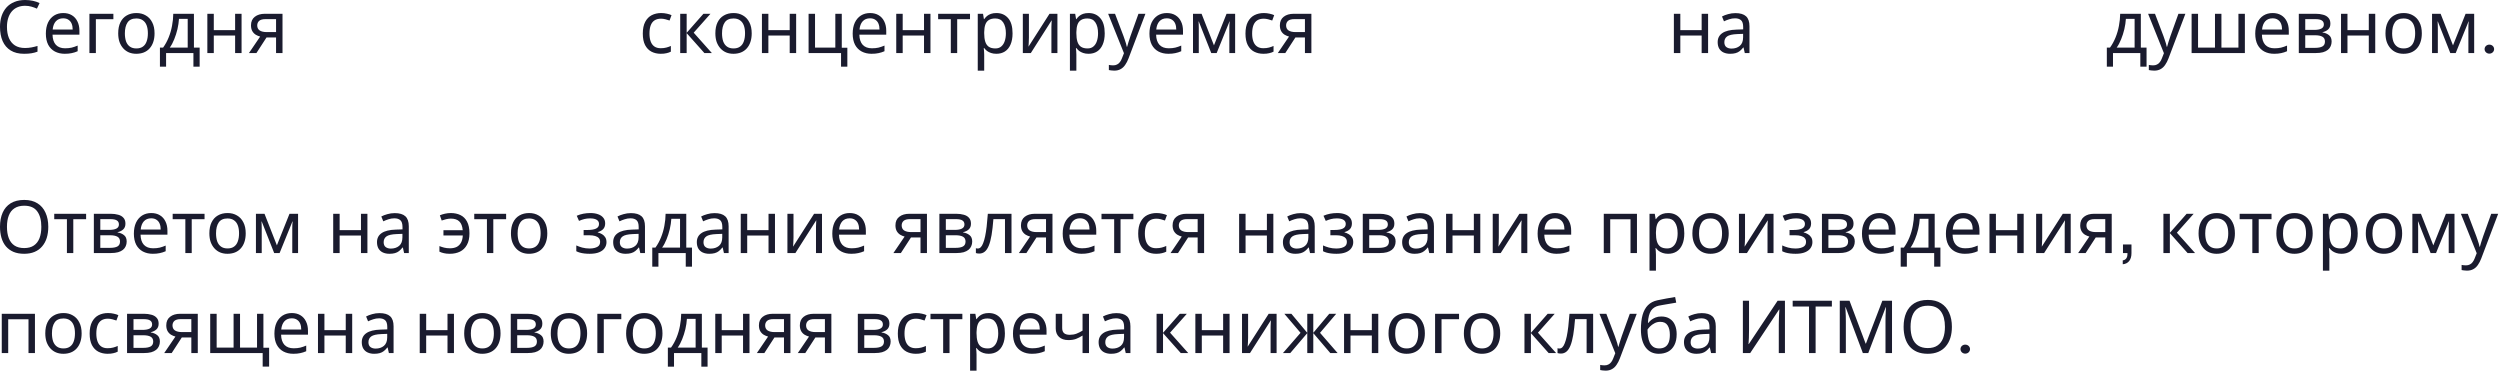 <?xml version="1.0" encoding="UTF-8"?> <svg xmlns="http://www.w3.org/2000/svg" width="950" height="141" viewBox="0 0 950 141" fill="none"><path d="M9.522 2.2C8.464 2.2 7.508 2.386 6.654 2.757C5.8 3.11 5.076 3.639 4.482 4.344C3.888 5.031 3.434 5.876 3.118 6.878C2.802 7.862 2.645 8.976 2.645 10.22C2.645 11.853 2.895 13.273 3.396 14.48C3.916 15.686 4.677 16.615 5.68 17.264C6.701 17.914 7.972 18.239 9.494 18.239C10.367 18.239 11.193 18.165 11.973 18.016C12.752 17.868 13.513 17.682 14.256 17.459V19.631C13.513 19.91 12.743 20.114 11.945 20.244C11.165 20.374 10.228 20.439 9.132 20.439C7.109 20.439 5.42 20.021 4.065 19.186C2.71 18.35 1.689 17.162 1.002 15.621C0.333 14.081 -0.001 12.271 -0.001 10.192C-0.001 8.688 0.204 7.314 0.612 6.071C1.039 4.827 1.651 3.75 2.45 2.841C3.266 1.931 4.269 1.235 5.457 0.752C6.645 0.251 8.009 0 9.55 0C10.571 0 11.555 0.102 12.502 0.307C13.448 0.511 14.293 0.799 15.036 1.17L14.033 3.286C13.421 3.008 12.734 2.757 11.973 2.534C11.23 2.312 10.413 2.2 9.522 2.2ZM24.025 4.957C25.306 4.957 26.401 5.235 27.311 5.792C28.239 6.349 28.944 7.138 29.427 8.159C29.928 9.161 30.179 10.34 30.179 11.695V13.171H19.96C19.997 14.86 20.424 16.151 21.241 17.041C22.076 17.914 23.236 18.35 24.721 18.35C25.668 18.35 26.503 18.267 27.227 18.1C27.97 17.914 28.731 17.654 29.511 17.32V19.464C28.749 19.798 27.998 20.04 27.255 20.188C26.512 20.355 25.631 20.439 24.61 20.439C23.199 20.439 21.946 20.151 20.851 19.575C19.774 19 18.929 18.146 18.317 17.014C17.723 15.863 17.426 14.461 17.426 12.809C17.426 11.175 17.695 9.774 18.233 8.604C18.79 7.435 19.561 6.535 20.544 5.904C21.547 5.272 22.707 4.957 24.025 4.957ZM23.997 6.962C22.828 6.962 21.899 7.342 21.213 8.103C20.544 8.846 20.145 9.885 20.015 11.222H27.617C27.617 10.368 27.487 9.625 27.227 8.994C26.967 8.363 26.568 7.871 26.03 7.519C25.51 7.147 24.832 6.962 23.997 6.962ZM43.084 5.235V7.296H36.429V20.16H33.978V5.235H43.084ZM58.728 12.67C58.728 13.914 58.561 15.018 58.227 15.983C57.912 16.93 57.447 17.738 56.835 18.406C56.241 19.074 55.508 19.585 54.635 19.937C53.781 20.271 52.825 20.439 51.767 20.439C50.783 20.439 49.874 20.271 49.038 19.937C48.203 19.585 47.479 19.074 46.866 18.406C46.254 17.738 45.771 16.93 45.419 15.983C45.084 15.018 44.917 13.914 44.917 12.67C44.917 11.018 45.196 9.625 45.753 8.493C46.309 7.342 47.108 6.47 48.147 5.876C49.187 5.263 50.421 4.957 51.851 4.957C53.206 4.957 54.394 5.263 55.415 5.876C56.454 6.47 57.262 7.342 57.837 8.493C58.431 9.625 58.728 11.018 58.728 12.67ZM47.451 12.67C47.451 13.839 47.6 14.86 47.897 15.733C48.212 16.587 48.695 17.246 49.345 17.71C49.994 18.174 50.82 18.406 51.823 18.406C52.825 18.406 53.651 18.174 54.301 17.71C54.951 17.246 55.424 16.587 55.721 15.733C56.037 14.86 56.194 13.839 56.194 12.67C56.194 11.482 56.037 10.47 55.721 9.635C55.406 8.799 54.923 8.159 54.273 7.713C53.642 7.249 52.816 7.017 51.795 7.017C50.273 7.017 49.168 7.519 48.481 8.521C47.795 9.523 47.451 10.906 47.451 12.67ZM73.694 5.235V18.1H75.866V25.339H73.499V20.16H63.113V25.339H60.774V18.1H61.971C62.825 16.912 63.531 15.621 64.088 14.229C64.663 12.818 65.09 11.352 65.368 9.83C65.666 8.289 65.823 6.757 65.842 5.235H73.694ZM68.014 7.157C67.94 8.419 67.745 9.728 67.429 11.083C67.114 12.419 66.705 13.7 66.204 14.925C65.721 16.151 65.155 17.209 64.505 18.1H71.327V7.157H68.014ZM81.242 5.235V11.445H89.345V5.235H91.795V20.16H89.345V13.505H81.242V20.16H78.791V5.235H81.242ZM97.44 20.16H94.6L98.86 13.895C98.284 13.746 97.727 13.514 97.189 13.199C96.651 12.865 96.215 12.41 95.88 11.835C95.546 11.241 95.379 10.507 95.379 9.635C95.379 8.205 95.862 7.119 96.827 6.377C97.792 5.616 99.073 5.235 100.67 5.235H107.353V20.16H104.902V14.229H101.282L97.44 20.16ZM97.746 9.663C97.746 10.517 98.062 11.157 98.693 11.584C99.342 11.992 100.243 12.197 101.394 12.197H104.902V7.268H100.92C99.788 7.268 98.971 7.491 98.47 7.936C97.987 8.382 97.746 8.957 97.746 9.663ZM251.087 20.439C249.769 20.439 248.59 20.169 247.551 19.631C246.53 19.093 245.722 18.257 245.128 17.125C244.553 15.993 244.265 14.545 244.265 12.781C244.265 10.944 244.571 9.449 245.184 8.298C245.796 7.147 246.622 6.303 247.662 5.764C248.72 5.226 249.917 4.957 251.254 4.957C252.015 4.957 252.748 5.04 253.454 5.207C254.159 5.356 254.735 5.542 255.18 5.764L254.428 7.797C253.983 7.63 253.463 7.472 252.869 7.324C252.275 7.175 251.718 7.101 251.198 7.101C250.196 7.101 249.37 7.314 248.72 7.741C248.07 8.168 247.588 8.799 247.272 9.635C246.956 10.47 246.799 11.51 246.799 12.753C246.799 13.941 246.956 14.953 247.272 15.789C247.588 16.624 248.061 17.255 248.692 17.682C249.323 18.109 250.112 18.322 251.059 18.322C251.876 18.322 252.59 18.239 253.203 18.072C253.834 17.905 254.41 17.701 254.929 17.459V19.631C254.428 19.891 253.871 20.086 253.259 20.216C252.665 20.364 251.941 20.439 251.087 20.439ZM267.306 5.235H269.979L263.602 12.419L270.508 20.16H267.668L260.929 12.586V20.16H258.479V5.235H260.929V12.475L267.306 5.235ZM285.649 12.67C285.649 13.914 285.482 15.018 285.148 15.983C284.832 16.93 284.368 17.738 283.756 18.406C283.162 19.074 282.428 19.585 281.556 19.937C280.702 20.271 279.746 20.439 278.688 20.439C277.704 20.439 276.794 20.271 275.959 19.937C275.124 19.585 274.4 19.074 273.787 18.406C273.174 17.738 272.692 16.93 272.339 15.983C272.005 15.018 271.838 13.914 271.838 12.67C271.838 11.018 272.116 9.625 272.673 8.493C273.23 7.342 274.028 6.47 275.068 5.876C276.107 5.263 277.342 4.957 278.771 4.957C280.126 4.957 281.314 5.263 282.335 5.876C283.375 6.47 284.183 7.342 284.758 8.493C285.352 9.625 285.649 11.018 285.649 12.67ZM274.372 12.67C274.372 13.839 274.52 14.86 274.817 15.733C275.133 16.587 275.616 17.246 276.265 17.71C276.915 18.174 277.741 18.406 278.743 18.406C279.746 18.406 280.572 18.174 281.222 17.71C281.871 17.246 282.345 16.587 282.642 15.733C282.957 14.86 283.115 13.839 283.115 12.67C283.115 11.482 282.957 10.47 282.642 9.635C282.326 8.799 281.844 8.159 281.194 7.713C280.563 7.249 279.737 7.017 278.716 7.017C277.193 7.017 276.089 7.519 275.402 8.521C274.715 9.523 274.372 10.906 274.372 12.67ZM291.983 5.235V11.445H300.086V5.235H302.536V20.16H300.086V13.505H291.983V20.16H289.533V5.235H291.983ZM321.992 25.339H319.597V20.16H307.262V5.235H309.712V18.1H317.425V5.235H319.876V18.128H321.992V25.339ZM330.619 4.957C331.9 4.957 332.996 5.235 333.905 5.792C334.833 6.349 335.539 7.138 336.021 8.159C336.523 9.161 336.773 10.34 336.773 11.695V13.171H326.554C326.591 14.86 327.018 16.151 327.835 17.041C328.67 17.914 329.83 18.35 331.316 18.35C332.262 18.35 333.098 18.267 333.822 18.1C334.564 17.914 335.325 17.654 336.105 17.32V19.464C335.344 19.798 334.592 20.04 333.849 20.188C333.107 20.355 332.225 20.439 331.204 20.439C329.793 20.439 328.54 20.151 327.445 19.575C326.368 19 325.524 18.146 324.911 17.014C324.317 15.863 324.02 14.461 324.02 12.809C324.02 11.175 324.289 9.774 324.828 8.604C325.385 7.435 326.155 6.535 327.139 5.904C328.141 5.272 329.301 4.957 330.619 4.957ZM330.592 6.962C329.422 6.962 328.494 7.342 327.807 8.103C327.139 8.846 326.74 9.885 326.61 11.222H334.211C334.211 10.368 334.081 9.625 333.822 8.994C333.562 8.363 333.163 7.871 332.624 7.519C332.104 7.147 331.427 6.962 330.592 6.962ZM343.023 5.235V11.445H351.126V5.235H353.576V20.16H351.126V13.505H343.023V20.16H340.573V5.235H343.023ZM368.605 7.296H363.732V20.16H361.309V7.296H356.492V5.235H368.605V7.296ZM378.645 4.957C380.483 4.957 381.959 5.597 383.073 6.878C384.205 8.159 384.771 10.089 384.771 12.67C384.771 14.359 384.511 15.789 383.992 16.958C383.49 18.109 382.776 18.981 381.847 19.575C380.938 20.151 379.861 20.439 378.617 20.439C377.856 20.439 377.179 20.337 376.585 20.132C375.991 19.928 375.48 19.668 375.053 19.353C374.645 19.018 374.292 18.657 373.995 18.267H373.828C373.865 18.582 373.902 18.981 373.939 19.464C373.977 19.947 373.995 20.364 373.995 20.717V26.843H371.545V5.235H373.55L373.884 7.268H373.995C374.292 6.841 374.645 6.451 375.053 6.098C375.48 5.746 375.981 5.467 376.557 5.263C377.151 5.059 377.847 4.957 378.645 4.957ZM378.2 7.017C377.197 7.017 376.39 7.212 375.777 7.602C375.165 7.973 374.719 8.54 374.441 9.301C374.162 10.062 374.014 11.027 373.995 12.197V12.67C373.995 13.895 374.125 14.935 374.385 15.789C374.645 16.642 375.081 17.292 375.694 17.738C376.325 18.183 377.179 18.406 378.255 18.406C379.165 18.406 379.908 18.155 380.483 17.654C381.077 17.153 381.513 16.475 381.792 15.621C382.089 14.749 382.237 13.756 382.237 12.642C382.237 10.934 381.903 9.57 381.235 8.549C380.585 7.528 379.573 7.017 378.2 7.017ZM390.987 14.341C390.987 14.508 390.978 14.749 390.959 15.065C390.959 15.361 390.95 15.686 390.931 16.039C390.913 16.373 390.894 16.698 390.876 17.014C390.857 17.311 390.839 17.552 390.82 17.738L398.812 5.235H401.819V20.16H399.536V11.361C399.536 11.064 399.536 10.674 399.536 10.192C399.554 9.709 399.573 9.236 399.591 8.772C399.61 8.289 399.628 7.927 399.647 7.686L391.711 20.16H388.676V5.235H390.987V14.341ZM413.669 4.957C415.507 4.957 416.983 5.597 418.096 6.878C419.229 8.159 419.795 10.089 419.795 12.67C419.795 14.359 419.535 15.789 419.015 16.958C418.514 18.109 417.799 18.981 416.871 19.575C415.962 20.151 414.885 20.439 413.641 20.439C412.88 20.439 412.203 20.337 411.609 20.132C411.015 19.928 410.504 19.668 410.077 19.353C409.669 19.018 409.316 18.657 409.019 18.267H408.852C408.889 18.582 408.926 18.981 408.963 19.464C409 19.947 409.019 20.364 409.019 20.717V26.843H406.569V5.235H408.573L408.908 7.268H409.019C409.316 6.841 409.669 6.451 410.077 6.098C410.504 5.746 411.005 5.467 411.581 5.263C412.175 5.059 412.871 4.957 413.669 4.957ZM413.224 7.017C412.221 7.017 411.414 7.212 410.801 7.602C410.188 7.973 409.743 8.54 409.464 9.301C409.186 10.062 409.038 11.027 409.019 12.197V12.67C409.019 13.895 409.149 14.935 409.409 15.789C409.669 16.642 410.105 17.292 410.718 17.738C411.349 18.183 412.203 18.406 413.279 18.406C414.189 18.406 414.931 18.155 415.507 17.654C416.101 17.153 416.537 16.475 416.816 15.621C417.113 14.749 417.261 13.756 417.261 12.642C417.261 10.934 416.927 9.57 416.259 8.549C415.609 7.528 414.597 7.017 413.224 7.017ZM421.089 5.235H423.706L426.936 13.728C427.122 14.229 427.289 14.712 427.438 15.176C427.605 15.64 427.753 16.095 427.883 16.54C428.013 16.967 428.115 17.385 428.189 17.793H428.301C428.412 17.329 428.589 16.726 428.83 15.983C429.071 15.222 429.322 14.461 429.582 13.7L432.617 5.235H435.262L428.83 22.221C428.477 23.149 428.059 23.956 427.577 24.643C427.113 25.349 426.537 25.887 425.85 26.258C425.182 26.648 424.365 26.843 423.4 26.843C422.955 26.843 422.565 26.815 422.231 26.759C421.896 26.722 421.609 26.676 421.367 26.62V24.671C421.572 24.708 421.813 24.745 422.091 24.782C422.388 24.82 422.695 24.838 423.01 24.838C423.586 24.838 424.078 24.727 424.486 24.504C424.913 24.3 425.275 23.994 425.572 23.585C425.869 23.195 426.12 22.731 426.324 22.193L427.103 20.216L421.089 5.235ZM443.386 4.957C444.667 4.957 445.762 5.235 446.672 5.792C447.6 6.349 448.306 7.138 448.788 8.159C449.289 9.161 449.54 10.34 449.54 11.695V13.171H439.321C439.358 14.86 439.785 16.151 440.602 17.041C441.437 17.914 442.597 18.35 444.082 18.35C445.029 18.35 445.864 18.267 446.588 18.1C447.331 17.914 448.092 17.654 448.872 17.32V19.464C448.111 19.798 447.359 20.04 446.616 20.188C445.874 20.355 444.992 20.439 443.971 20.439C442.56 20.439 441.307 20.151 440.212 19.575C439.135 19 438.291 18.146 437.678 17.014C437.084 15.863 436.787 14.461 436.787 12.809C436.787 11.175 437.056 9.774 437.594 8.604C438.151 7.435 438.922 6.535 439.906 5.904C440.908 5.272 442.068 4.957 443.386 4.957ZM443.358 6.962C442.189 6.962 441.261 7.342 440.574 8.103C439.906 8.846 439.506 9.885 439.377 11.222H446.978C446.978 10.368 446.848 9.625 446.588 8.994C446.329 8.363 445.929 7.871 445.391 7.519C444.871 7.147 444.194 6.962 443.358 6.962ZM469.35 5.235V20.16H467.151V10.637C467.151 10.247 467.16 9.839 467.178 9.412C467.216 8.985 467.253 8.567 467.29 8.159H467.206L462.333 20.16H460.273L455.539 8.159H455.456C455.493 8.567 455.511 8.985 455.511 9.412C455.53 9.839 455.539 10.275 455.539 10.721V20.16H453.34V5.235H456.597L461.303 17.236L466.093 5.235H469.35ZM480.101 20.439C478.783 20.439 477.604 20.169 476.565 19.631C475.544 19.093 474.736 18.257 474.142 17.125C473.567 15.993 473.279 14.545 473.279 12.781C473.279 10.944 473.585 9.449 474.198 8.298C474.811 7.147 475.637 6.303 476.676 5.764C477.734 5.226 478.932 4.957 480.268 4.957C481.029 4.957 481.763 5.04 482.468 5.207C483.173 5.356 483.749 5.542 484.194 5.764L483.443 7.797C482.997 7.63 482.477 7.472 481.883 7.324C481.289 7.175 480.732 7.101 480.213 7.101C479.21 7.101 478.384 7.314 477.734 7.741C477.085 8.168 476.602 8.799 476.286 9.635C475.971 10.47 475.813 11.51 475.813 12.753C475.813 13.941 475.971 14.953 476.286 15.789C476.602 16.624 477.075 17.255 477.707 17.682C478.338 18.109 479.127 18.322 480.073 18.322C480.89 18.322 481.605 18.239 482.217 18.072C482.849 17.905 483.424 17.701 483.944 17.459V19.631C483.443 19.891 482.886 20.086 482.273 20.216C481.679 20.364 480.955 20.439 480.101 20.439ZM488.412 20.16H485.572L489.832 13.895C489.257 13.746 488.7 13.514 488.161 13.199C487.623 12.865 487.187 12.41 486.853 11.835C486.519 11.241 486.352 10.507 486.352 9.635C486.352 8.205 486.834 7.119 487.799 6.377C488.765 5.616 490.046 5.235 491.642 5.235H498.325V20.16H495.875V14.229H492.255L488.412 20.16ZM488.718 9.663C488.718 10.517 489.034 11.157 489.665 11.584C490.315 11.992 491.215 12.197 492.366 12.197H495.875V7.268H491.893C490.76 7.268 489.944 7.491 489.442 7.936C488.96 8.382 488.718 8.957 488.718 9.663ZM638.523 5.235V11.445H646.626V5.235H649.076V20.16H646.626V13.505H638.523V20.16H636.073V5.235H638.523ZM659.455 4.985C661.274 4.985 662.62 5.384 663.492 6.182C664.365 6.98 664.801 8.252 664.801 9.997V20.16H663.019L662.545 18.044H662.434C662.007 18.582 661.561 19.037 661.097 19.408C660.652 19.761 660.132 20.021 659.538 20.188C658.963 20.355 658.257 20.439 657.422 20.439C656.531 20.439 655.723 20.281 654.999 19.965C654.294 19.65 653.737 19.167 653.329 18.517C652.92 17.849 652.716 17.014 652.716 16.011C652.716 14.526 653.301 13.384 654.47 12.586C655.64 11.77 657.44 11.324 659.872 11.25L662.406 11.166V10.275C662.406 9.031 662.137 8.168 661.599 7.686C661.06 7.203 660.299 6.962 659.315 6.962C658.536 6.962 657.793 7.082 657.088 7.324C656.382 7.546 655.723 7.806 655.111 8.103L654.359 6.265C655.009 5.913 655.779 5.616 656.67 5.374C657.561 5.115 658.489 4.985 659.455 4.985ZM660.179 12.948C658.322 13.023 657.032 13.32 656.308 13.839C655.603 14.359 655.25 15.092 655.25 16.039C655.25 16.874 655.501 17.487 656.002 17.877C656.522 18.267 657.181 18.462 657.979 18.462C659.241 18.462 660.29 18.118 661.125 17.431C661.961 16.726 662.378 15.649 662.378 14.201V12.865L660.179 12.948ZM813.518 5.235V18.1H815.69V25.339H813.323V20.16H802.937V25.339H800.598V18.1H801.795C802.649 16.912 803.355 15.621 803.912 14.229C804.487 12.818 804.914 11.352 805.192 9.83C805.489 8.289 805.647 6.757 805.666 5.235H813.518ZM807.838 7.157C807.763 8.419 807.568 9.728 807.253 11.083C806.937 12.419 806.529 13.7 806.028 14.925C805.545 16.151 804.979 17.209 804.329 18.1H811.151V7.157H807.838ZM816.276 5.235H818.894L822.124 13.728C822.309 14.229 822.476 14.712 822.625 15.176C822.792 15.64 822.94 16.095 823.07 16.54C823.2 16.967 823.302 17.385 823.377 17.793H823.488C823.599 17.329 823.776 16.726 824.017 15.983C824.258 15.222 824.509 14.461 824.769 13.7L827.804 5.235H830.449L824.017 22.221C823.664 23.149 823.247 23.956 822.764 24.643C822.3 25.349 821.725 25.887 821.038 26.258C820.369 26.648 819.553 26.843 818.587 26.843C818.142 26.843 817.752 26.815 817.418 26.759C817.084 26.722 816.796 26.676 816.555 26.62V24.671C816.759 24.708 817 24.745 817.279 24.782C817.576 24.82 817.882 24.838 818.198 24.838C818.773 24.838 819.265 24.727 819.673 24.504C820.1 24.3 820.462 23.994 820.759 23.585C821.056 23.195 821.307 22.731 821.511 22.193L822.291 20.216L816.276 5.235ZM853.053 5.235V20.16H832.81V5.235H835.26V18.1H841.692V5.235H844.143V18.1H850.603V5.235H853.053ZM863.591 4.957C864.871 4.957 865.967 5.235 866.876 5.792C867.804 6.349 868.51 7.138 868.993 8.159C869.494 9.161 869.744 10.34 869.744 11.695V13.171H859.525C859.562 14.86 859.989 16.151 860.806 17.041C861.641 17.914 862.802 18.35 864.287 18.35C865.233 18.35 866.069 18.267 866.793 18.1C867.535 17.914 868.296 17.654 869.076 17.32V19.464C868.315 19.798 867.563 20.04 866.821 20.188C866.078 20.355 865.196 20.439 864.175 20.439C862.765 20.439 861.511 20.151 860.416 19.575C859.34 19 858.495 18.146 857.882 17.014C857.288 15.863 856.991 14.461 856.991 12.809C856.991 11.175 857.26 9.774 857.799 8.604C858.356 7.435 859.126 6.535 860.11 5.904C861.112 5.272 862.273 4.957 863.591 4.957ZM863.563 6.962C862.393 6.962 861.465 7.342 860.778 8.103C860.11 8.846 859.711 9.885 859.581 11.222H867.183C867.183 10.368 867.053 9.625 866.793 8.994C866.533 8.363 866.134 7.871 865.595 7.519C865.076 7.147 864.398 6.962 863.563 6.962ZM885.545 8.994C885.545 9.922 885.267 10.646 884.71 11.166C884.153 11.686 883.438 12.039 882.566 12.224V12.336C883.494 12.466 884.301 12.8 884.988 13.338C885.675 13.858 886.018 14.675 886.018 15.789C886.018 16.42 885.898 17.004 885.656 17.543C885.434 18.081 885.081 18.545 884.598 18.935C884.116 19.325 883.494 19.631 882.733 19.854C881.972 20.058 881.053 20.16 879.976 20.16H873.544V5.235H879.948C881.006 5.235 881.953 5.356 882.788 5.597C883.642 5.82 884.311 6.21 884.793 6.767C885.294 7.305 885.545 8.048 885.545 8.994ZM883.484 15.789C883.484 14.935 883.16 14.322 882.51 13.951C881.86 13.579 880.904 13.394 879.642 13.394H875.994V18.183H879.698C880.923 18.183 881.86 18.007 882.51 17.654C883.16 17.283 883.484 16.661 883.484 15.789ZM883.067 9.301C883.067 8.595 882.807 8.085 882.287 7.769C881.786 7.435 880.96 7.268 879.809 7.268H875.994V11.361H879.363C880.57 11.361 881.489 11.194 882.12 10.86C882.751 10.526 883.067 10.006 883.067 9.301ZM892.038 5.235V11.445H900.141V5.235H902.591V20.16H900.141V13.505H892.038V20.16H889.587V5.235H892.038ZM920.293 12.67C920.293 13.914 920.126 15.018 919.791 15.983C919.476 16.93 919.012 17.738 918.399 18.406C917.805 19.074 917.072 19.585 916.199 19.937C915.345 20.271 914.389 20.439 913.331 20.439C912.348 20.439 911.438 20.271 910.603 19.937C909.767 19.585 909.043 19.074 908.431 18.406C907.818 17.738 907.335 16.93 906.983 15.983C906.649 15.018 906.481 13.914 906.481 12.67C906.481 11.018 906.76 9.625 907.317 8.493C907.874 7.342 908.672 6.47 909.712 5.876C910.751 5.263 911.986 4.957 913.415 4.957C914.77 4.957 915.958 5.263 916.979 5.876C918.019 6.47 918.826 7.342 919.402 8.493C919.996 9.625 920.293 11.018 920.293 12.67ZM909.015 12.67C909.015 13.839 909.164 14.86 909.461 15.733C909.776 16.587 910.259 17.246 910.909 17.71C911.559 18.174 912.385 18.406 913.387 18.406C914.389 18.406 915.216 18.174 915.865 17.71C916.515 17.246 916.988 16.587 917.285 15.733C917.601 14.86 917.759 13.839 917.759 12.67C917.759 11.482 917.601 10.47 917.285 9.635C916.97 8.799 916.487 8.159 915.837 7.713C915.206 7.249 914.38 7.017 913.359 7.017C911.837 7.017 910.732 7.519 910.046 8.521C909.359 9.523 909.015 10.906 909.015 12.67ZM940.187 5.235V20.16H937.987V10.637C937.987 10.247 937.997 9.839 938.015 9.412C938.052 8.985 938.089 8.567 938.126 8.159H938.043L933.17 20.16H931.11L926.376 8.159H926.292C926.329 8.567 926.348 8.985 926.348 9.412C926.367 9.839 926.376 10.275 926.376 10.721V20.16H924.176V5.235H927.434L932.14 17.236L936.929 5.235H940.187ZM945.954 20.383C944.951 20.383 944.144 19.631 944.144 18.657C944.144 17.71 944.951 16.958 945.954 16.958C946.956 16.958 947.763 17.71 947.763 18.657C947.763 19.631 946.956 20.383 945.954 20.383ZM18.349 86.192C18.349 87.732 18.154 89.134 17.764 90.396C17.375 91.64 16.79 92.717 16.01 93.626C15.249 94.536 14.293 95.232 13.142 95.715C12.01 96.197 10.692 96.439 9.188 96.439C7.629 96.439 6.274 96.197 5.123 95.715C3.972 95.213 3.016 94.517 2.255 93.626C1.494 92.717 0.927 91.631 0.556 90.368C0.185 89.106 -0.001 87.705 -0.001 86.164C-0.001 84.122 0.333 82.34 1.002 80.818C1.67 79.295 2.682 78.107 4.037 77.253C5.411 76.4 7.137 75.972 9.216 75.972C11.202 75.972 12.873 76.4 14.228 77.253C15.583 78.089 16.604 79.277 17.291 80.818C17.997 82.34 18.349 84.131 18.349 86.192ZM2.645 86.192C2.645 87.862 2.877 89.301 3.341 90.508C3.805 91.714 4.519 92.642 5.485 93.292C6.469 93.942 7.703 94.267 9.188 94.267C10.692 94.267 11.917 93.942 12.864 93.292C13.829 92.642 14.544 91.714 15.008 90.508C15.472 89.301 15.704 87.862 15.704 86.192C15.704 83.686 15.184 81.727 14.145 80.316C13.105 78.887 11.462 78.172 9.216 78.172C7.712 78.172 6.469 78.497 5.485 79.147C4.519 79.778 3.805 80.697 3.341 81.903C2.877 83.092 2.645 84.521 2.645 86.192ZM32.724 83.296H27.851V96.16H25.429V83.296H20.612V81.235H32.724V83.296ZM47.665 84.994C47.665 85.922 47.387 86.646 46.83 87.166C46.273 87.686 45.559 88.039 44.686 88.224V88.336C45.614 88.466 46.422 88.8 47.108 89.338C47.795 89.858 48.139 90.675 48.139 91.788C48.139 92.42 48.018 93.004 47.777 93.543C47.554 94.081 47.201 94.545 46.719 94.935C46.236 95.325 45.614 95.631 44.853 95.854C44.092 96.058 43.173 96.16 42.096 96.16H35.664V81.235H42.069C43.127 81.235 44.073 81.356 44.909 81.597C45.763 81.82 46.431 82.21 46.914 82.767C47.415 83.305 47.665 84.048 47.665 84.994ZM45.605 91.788C45.605 90.935 45.28 90.322 44.63 89.951C43.981 89.579 43.025 89.394 41.762 89.394H38.115V94.183H41.818C43.043 94.183 43.981 94.007 44.63 93.654C45.28 93.283 45.605 92.661 45.605 91.788ZM45.187 85.301C45.187 84.595 44.927 84.085 44.408 83.769C43.906 83.435 43.08 83.268 41.929 83.268H38.115V87.361H41.484C42.69 87.361 43.609 87.194 44.24 86.86C44.872 86.526 45.187 86.006 45.187 85.301ZM57.472 80.957C58.752 80.957 59.848 81.235 60.757 81.792C61.685 82.349 62.391 83.138 62.874 84.159C63.375 85.161 63.625 86.34 63.625 87.695V89.171H53.406C53.443 90.86 53.87 92.15 54.687 93.041C55.523 93.914 56.683 94.35 58.168 94.35C59.114 94.35 59.95 94.267 60.674 94.1C61.416 93.914 62.178 93.654 62.957 93.32V95.464C62.196 95.798 61.444 96.04 60.702 96.188C59.959 96.355 59.077 96.439 58.056 96.439C56.646 96.439 55.393 96.151 54.297 95.575C53.221 95 52.376 94.146 51.763 93.014C51.169 91.863 50.872 90.461 50.872 88.809C50.872 87.175 51.142 85.774 51.68 84.605C52.237 83.435 53.007 82.535 53.991 81.903C54.993 81.272 56.154 80.957 57.472 80.957ZM57.444 82.962C56.274 82.962 55.346 83.342 54.659 84.103C53.991 84.846 53.592 85.885 53.462 87.222H61.064C61.064 86.368 60.934 85.626 60.674 84.994C60.414 84.363 60.015 83.871 59.477 83.519C58.957 83.147 58.279 82.962 57.444 82.962ZM77.728 83.296H72.855V96.16H70.432V83.296H65.615V81.235H77.728V83.296ZM93.371 88.67C93.371 89.914 93.204 91.018 92.87 91.983C92.555 92.93 92.091 93.738 91.478 94.406C90.884 95.074 90.151 95.585 89.278 95.937C88.424 96.272 87.468 96.439 86.41 96.439C85.426 96.439 84.517 96.272 83.681 95.937C82.846 95.585 82.122 95.074 81.51 94.406C80.897 93.738 80.414 92.93 80.062 91.983C79.727 91.018 79.56 89.914 79.56 88.67C79.56 87.018 79.839 85.626 80.396 84.493C80.953 83.342 81.751 82.47 82.79 81.876C83.83 81.263 85.064 80.957 86.494 80.957C87.849 80.957 89.037 81.263 90.058 81.876C91.097 82.47 91.905 83.342 92.481 84.493C93.075 85.626 93.371 87.018 93.371 88.67ZM82.094 88.67C82.094 89.839 82.243 90.86 82.54 91.733C82.855 92.587 83.338 93.246 83.988 93.71C84.637 94.174 85.463 94.406 86.466 94.406C87.468 94.406 88.294 94.174 88.944 93.71C89.594 93.246 90.067 92.587 90.364 91.733C90.68 90.86 90.838 89.839 90.838 88.67C90.838 87.482 90.68 86.47 90.364 85.635C90.049 84.799 89.566 84.159 88.916 83.713C88.285 83.249 87.459 83.017 86.438 83.017C84.916 83.017 83.811 83.519 83.124 84.521C82.438 85.523 82.094 86.906 82.094 88.67ZM113.266 81.235V96.16H111.066V86.637C111.066 86.247 111.075 85.839 111.094 85.412C111.131 84.985 111.168 84.567 111.205 84.159H111.122L106.249 96.16H104.188L99.455 84.159H99.371C99.408 84.567 99.427 84.985 99.427 85.412C99.445 85.839 99.455 86.275 99.455 86.721V96.16H97.255V81.235H100.513L105.219 93.236L110.008 81.235H113.266ZM129.065 81.235V87.445H137.168V81.235H139.619V96.16H137.168V89.505H129.065V96.16H126.615V81.235H129.065ZM149.997 80.985C151.816 80.985 153.162 81.384 154.035 82.182C154.907 82.98 155.343 84.252 155.343 85.997V96.16H153.561L153.088 94.044H152.976C152.55 94.582 152.104 95.037 151.64 95.408C151.194 95.761 150.675 96.021 150.081 96.188C149.505 96.355 148.8 96.439 147.964 96.439C147.073 96.439 146.266 96.281 145.542 95.965C144.836 95.65 144.28 95.167 143.871 94.517C143.463 93.849 143.259 93.014 143.259 92.011C143.259 90.526 143.843 89.385 145.013 88.586C146.182 87.769 147.983 87.324 150.415 87.25L152.949 87.166V86.275C152.949 85.031 152.679 84.168 152.141 83.686C151.603 83.203 150.842 82.962 149.858 82.962C149.078 82.962 148.336 83.082 147.63 83.324C146.925 83.546 146.266 83.806 145.653 84.103L144.901 82.266C145.551 81.913 146.321 81.616 147.213 81.374C148.104 81.115 149.032 80.985 149.997 80.985ZM150.721 88.948C148.865 89.023 147.575 89.32 146.851 89.839C146.145 90.359 145.792 91.092 145.792 92.039C145.792 92.874 146.043 93.487 146.544 93.877C147.064 94.267 147.723 94.462 148.521 94.462C149.784 94.462 150.832 94.118 151.668 93.431C152.503 92.726 152.921 91.649 152.921 90.201V88.865L150.721 88.948ZM170.933 96.439C170.079 96.439 169.336 96.364 168.705 96.216C168.092 96.086 167.517 95.891 166.979 95.631V93.515C167.536 93.738 168.139 93.933 168.789 94.1C169.438 94.267 170.172 94.35 170.988 94.35C171.954 94.35 172.789 94.183 173.494 93.849C174.2 93.496 174.757 92.958 175.165 92.234C175.574 91.51 175.806 90.591 175.861 89.477H168.51V87.472H175.833C175.703 85.95 175.267 84.837 174.525 84.131C173.801 83.426 172.733 83.073 171.323 83.073C170.784 83.073 170.19 83.147 169.54 83.296C168.909 83.444 168.343 83.611 167.842 83.797L167.146 81.82C167.684 81.579 168.325 81.374 169.067 81.207C169.81 81.04 170.552 80.957 171.295 80.957C172.687 80.957 173.912 81.217 174.97 81.736C176.047 82.256 176.882 83.082 177.476 84.215C178.089 85.347 178.395 86.841 178.395 88.698C178.395 90.461 178.07 91.918 177.421 93.069C176.789 94.22 175.908 95.074 174.775 95.631C173.661 96.169 172.381 96.439 170.933 96.439ZM192.328 83.296H187.455V96.16H185.033V83.296H180.216V81.235H192.328V83.296ZM207.972 88.67C207.972 89.914 207.805 91.018 207.471 91.983C207.155 92.93 206.691 93.738 206.079 94.406C205.485 95.074 204.751 95.585 203.879 95.937C203.025 96.272 202.069 96.439 201.011 96.439C200.027 96.439 199.117 96.272 198.282 95.937C197.447 95.585 196.723 95.074 196.11 94.406C195.497 93.738 195.015 92.93 194.662 91.983C194.328 91.018 194.161 89.914 194.161 88.67C194.161 87.018 194.439 85.626 194.996 84.493C195.553 83.342 196.351 82.47 197.391 81.876C198.43 81.263 199.665 80.957 201.094 80.957C202.449 80.957 203.637 81.263 204.658 81.876C205.698 82.47 206.505 83.342 207.081 84.493C207.675 85.626 207.972 87.018 207.972 88.67ZM196.695 88.67C196.695 89.839 196.843 90.86 197.14 91.733C197.456 92.587 197.939 93.246 198.588 93.71C199.238 94.174 200.064 94.406 201.066 94.406C202.069 94.406 202.895 94.174 203.545 93.71C204.194 93.246 204.668 92.587 204.965 91.733C205.28 90.86 205.438 89.839 205.438 88.67C205.438 87.482 205.28 86.47 204.965 85.635C204.649 84.799 204.167 84.159 203.517 83.713C202.886 83.249 202.06 83.017 201.039 83.017C199.516 83.017 198.412 83.519 197.725 84.521C197.038 85.523 196.695 86.906 196.695 88.67ZM224.367 80.957C225.499 80.957 226.483 81.115 227.318 81.43C228.154 81.727 228.803 82.173 229.267 82.767C229.732 83.342 229.964 84.048 229.964 84.883C229.964 85.793 229.713 86.516 229.212 87.055C228.711 87.575 228.024 87.955 227.151 88.197V88.308C227.745 88.475 228.293 88.707 228.794 89.004C229.295 89.301 229.694 89.691 229.991 90.174C230.307 90.656 230.465 91.278 230.465 92.039C230.465 92.856 230.233 93.598 229.769 94.267C229.323 94.935 228.627 95.464 227.68 95.854C226.752 96.244 225.555 96.439 224.088 96.439C223.383 96.439 222.705 96.401 222.056 96.327C221.424 96.253 220.849 96.142 220.329 95.993C219.828 95.845 219.382 95.668 218.993 95.464V93.264C219.624 93.561 220.366 93.831 221.22 94.072C222.093 94.313 223.039 94.434 224.06 94.434C224.803 94.434 225.471 94.35 226.065 94.183C226.678 94.016 227.161 93.756 227.513 93.403C227.866 93.032 228.042 92.531 228.042 91.9C228.042 91.324 227.884 90.86 227.569 90.508C227.253 90.136 226.78 89.858 226.149 89.672C225.536 89.487 224.747 89.394 223.782 89.394H221.777V87.389H223.392C224.673 87.389 225.694 87.222 226.455 86.888C227.235 86.535 227.625 85.941 227.625 85.106C227.625 84.4 227.328 83.871 226.734 83.519C226.158 83.166 225.323 82.99 224.227 82.99C223.411 82.99 222.687 83.073 222.056 83.24C221.443 83.389 220.765 83.621 220.023 83.936L219.16 81.987C219.958 81.634 220.793 81.374 221.666 81.207C222.538 81.04 223.439 80.957 224.367 80.957ZM239.744 80.985C241.563 80.985 242.909 81.384 243.781 82.182C244.654 82.98 245.09 84.252 245.09 85.997V96.16H243.308L242.834 94.044H242.723C242.296 94.582 241.851 95.037 241.387 95.408C240.941 95.761 240.421 96.021 239.827 96.188C239.252 96.355 238.546 96.439 237.711 96.439C236.82 96.439 236.012 96.281 235.288 95.965C234.583 95.65 234.026 95.167 233.618 94.517C233.209 93.849 233.005 93.014 233.005 92.011C233.005 90.526 233.59 89.385 234.759 88.586C235.929 87.769 237.73 87.324 240.161 87.25L242.695 87.166V86.275C242.695 85.031 242.426 84.168 241.888 83.686C241.349 83.203 240.588 82.962 239.604 82.962C238.825 82.962 238.082 83.082 237.377 83.324C236.671 83.546 236.012 83.806 235.4 84.103L234.648 82.266C235.298 81.913 236.068 81.616 236.959 81.374C237.85 81.115 238.778 80.985 239.744 80.985ZM240.468 88.948C238.611 89.023 237.321 89.32 236.597 89.839C235.892 90.359 235.539 91.092 235.539 92.039C235.539 92.874 235.79 93.487 236.291 93.877C236.811 94.267 237.47 94.462 238.268 94.462C239.53 94.462 240.579 94.118 241.414 93.431C242.25 92.726 242.667 91.649 242.667 90.201V88.865L240.468 88.948ZM260.782 81.235V94.1H262.954V101.339H260.587V96.16H250.201V101.339H247.862V94.1H249.059C249.913 92.912 250.618 91.621 251.175 90.229C251.751 88.818 252.178 87.352 252.456 85.83C252.753 84.289 252.911 82.757 252.93 81.235H260.782ZM255.102 83.156C255.027 84.419 254.832 85.728 254.517 87.083C254.201 88.419 253.793 89.7 253.292 90.925C252.809 92.15 252.243 93.209 251.593 94.1H258.415V83.156H255.102ZM271.532 80.985C273.351 80.985 274.697 81.384 275.569 82.182C276.442 82.98 276.878 84.252 276.878 85.997V96.16H275.096L274.622 94.044H274.511C274.084 94.582 273.639 95.037 273.174 95.408C272.729 95.761 272.209 96.021 271.615 96.188C271.04 96.355 270.334 96.439 269.499 96.439C268.608 96.439 267.8 96.281 267.076 95.965C266.371 95.65 265.814 95.167 265.406 94.517C264.997 93.849 264.793 93.014 264.793 92.011C264.793 90.526 265.378 89.385 266.547 88.586C267.717 87.769 269.517 87.324 271.949 87.25L274.483 87.166V86.275C274.483 85.031 274.214 84.168 273.676 83.686C273.137 83.203 272.376 82.962 271.392 82.962C270.613 82.962 269.87 83.082 269.165 83.324C268.459 83.546 267.8 83.806 267.188 84.103L266.436 82.266C267.086 81.913 267.856 81.616 268.747 81.374C269.638 81.115 270.566 80.985 271.532 80.985ZM272.256 88.948C270.399 89.023 269.109 89.32 268.385 89.839C267.68 90.359 267.327 91.092 267.327 92.039C267.327 92.874 267.578 93.487 268.079 93.877C268.599 94.267 269.258 94.462 270.056 94.462C271.318 94.462 272.367 94.118 273.202 93.431C274.038 92.726 274.455 91.649 274.455 90.201V88.865L272.256 88.948ZM283.938 81.235V87.445H292.041V81.235H294.491V96.16H292.041V89.505H283.938V96.16H281.487V81.235H283.938ZM301.528 90.341C301.528 90.508 301.519 90.749 301.5 91.064C301.5 91.362 301.491 91.686 301.472 92.039C301.454 92.373 301.435 92.698 301.417 93.014C301.398 93.311 301.38 93.552 301.361 93.738L309.353 81.235H312.36V96.16H310.077V87.361C310.077 87.064 310.077 86.674 310.077 86.192C310.095 85.709 310.114 85.236 310.132 84.772C310.151 84.289 310.169 83.927 310.188 83.686L302.252 96.16H299.217V81.235H301.528V90.341ZM322.873 80.957C324.154 80.957 325.25 81.235 326.159 81.792C327.087 82.349 327.793 83.138 328.275 84.159C328.777 85.161 329.027 86.34 329.027 87.695V89.171H318.808C318.845 90.86 319.272 92.15 320.089 93.041C320.924 93.914 322.085 94.35 323.57 94.35C324.516 94.35 325.352 94.267 326.076 94.1C326.818 93.914 327.579 93.654 328.359 93.32V95.464C327.598 95.798 326.846 96.04 326.103 96.188C325.361 96.355 324.479 96.439 323.458 96.439C322.047 96.439 320.794 96.151 319.699 95.575C318.622 95 317.778 94.146 317.165 93.014C316.571 91.863 316.274 90.461 316.274 88.809C316.274 87.175 316.543 85.774 317.082 84.605C317.639 83.435 318.409 82.535 319.393 81.903C320.395 81.272 321.555 80.957 322.873 80.957ZM322.846 82.962C321.676 82.962 320.748 83.342 320.061 84.103C319.393 84.846 318.994 85.885 318.864 87.222H326.465C326.465 86.368 326.336 85.626 326.076 84.994C325.816 84.363 325.417 83.871 324.878 83.519C324.359 83.147 323.681 82.962 322.846 82.962ZM342.331 96.16H339.491L343.751 89.895C343.175 89.746 342.618 89.514 342.08 89.199C341.542 88.865 341.106 88.41 340.771 87.835C340.437 87.24 340.27 86.507 340.27 85.635C340.27 84.205 340.753 83.119 341.718 82.377C342.683 81.616 343.964 81.235 345.561 81.235H352.244V96.16H349.793V90.229H346.173L342.331 96.16ZM342.637 85.663C342.637 86.516 342.953 87.157 343.584 87.584C344.233 87.992 345.134 88.197 346.285 88.197H349.793V83.268H345.811C344.679 83.268 343.862 83.491 343.361 83.936C342.878 84.382 342.637 84.957 342.637 85.663ZM368.967 84.994C368.967 85.922 368.689 86.646 368.132 87.166C367.575 87.686 366.86 88.039 365.988 88.224V88.336C366.916 88.466 367.723 88.8 368.41 89.338C369.097 89.858 369.44 90.675 369.44 91.788C369.44 92.42 369.32 93.004 369.078 93.543C368.856 94.081 368.503 94.545 368.02 94.935C367.538 95.325 366.916 95.631 366.155 95.854C365.394 96.058 364.475 96.16 363.398 96.16H356.966V81.235H363.37C364.428 81.235 365.375 81.356 366.21 81.597C367.064 81.82 367.733 82.21 368.215 82.767C368.716 83.305 368.967 84.048 368.967 84.994ZM366.907 91.788C366.907 90.935 366.582 90.322 365.932 89.951C365.282 89.579 364.326 89.394 363.064 89.394H359.416V94.183H363.12C364.345 94.183 365.282 94.007 365.932 93.654C366.582 93.283 366.907 92.661 366.907 91.788ZM366.489 85.301C366.489 84.595 366.229 84.085 365.709 83.769C365.208 83.435 364.382 83.268 363.231 83.268H359.416V87.361H362.785C363.992 87.361 364.911 87.194 365.542 86.86C366.173 86.526 366.489 86.006 366.489 85.301ZM384.37 96.16H381.892V83.268H377.492C377.307 85.626 377.075 87.64 376.796 89.31C376.518 90.962 376.165 92.308 375.738 93.348C375.311 94.387 374.801 95.148 374.207 95.631C373.613 96.114 372.917 96.355 372.118 96.355C371.877 96.355 371.636 96.337 371.394 96.299C371.172 96.281 370.986 96.234 370.837 96.16V94.322C370.949 94.359 371.07 94.387 371.199 94.406C371.329 94.424 371.459 94.434 371.589 94.434C371.998 94.434 372.369 94.267 372.703 93.933C373.037 93.598 373.334 93.088 373.594 92.401C373.873 91.714 374.123 90.851 374.346 89.811C374.569 88.753 374.764 87.51 374.931 86.08C375.098 84.651 375.246 83.036 375.376 81.235H384.37V96.16ZM390.026 96.16H387.186L391.446 89.895C390.871 89.746 390.314 89.514 389.776 89.199C389.237 88.865 388.801 88.41 388.467 87.835C388.133 87.24 387.966 86.507 387.966 85.635C387.966 84.205 388.448 83.119 389.414 82.377C390.379 81.616 391.66 81.235 393.256 81.235H399.939V96.16H397.489V90.229H393.869L390.026 96.16ZM390.332 85.663C390.332 86.516 390.648 87.157 391.279 87.584C391.929 87.992 392.829 88.197 393.98 88.197H397.489V83.268H393.507C392.374 83.268 391.558 83.491 391.056 83.936C390.574 84.382 390.332 84.957 390.332 85.663ZM410.425 80.957C411.706 80.957 412.801 81.235 413.711 81.792C414.639 82.349 415.345 83.138 415.827 84.159C416.328 85.161 416.579 86.34 416.579 87.695V89.171H406.36C406.397 90.86 406.824 92.15 407.641 93.041C408.476 93.914 409.636 94.35 411.121 94.35C412.068 94.35 412.903 94.267 413.627 94.1C414.37 93.914 415.131 93.654 415.911 93.32V95.464C415.15 95.798 414.398 96.04 413.655 96.188C412.913 96.355 412.031 96.439 411.01 96.439C409.599 96.439 408.346 96.151 407.251 95.575C406.174 95 405.33 94.146 404.717 93.014C404.123 91.863 403.826 90.461 403.826 88.809C403.826 87.175 404.095 85.774 404.634 84.605C405.19 83.435 405.961 82.535 406.945 81.903C407.947 81.272 409.107 80.957 410.425 80.957ZM410.397 82.962C409.228 82.962 408.3 83.342 407.613 84.103C406.945 84.846 406.546 85.885 406.416 87.222H414.017C414.017 86.368 413.887 85.626 413.627 84.994C413.368 84.363 412.968 83.871 412.43 83.519C411.91 83.147 411.233 82.962 410.397 82.962ZM430.681 83.296H425.808V96.16H423.386V83.296H418.569V81.235H430.681V83.296ZM439.336 96.439C438.018 96.439 436.839 96.169 435.8 95.631C434.779 95.093 433.971 94.257 433.377 93.125C432.802 91.993 432.514 90.545 432.514 88.781C432.514 86.944 432.82 85.449 433.433 84.298C434.045 83.147 434.872 82.303 435.911 81.764C436.969 81.226 438.166 80.957 439.503 80.957C440.264 80.957 440.997 81.04 441.703 81.207C442.408 81.356 442.984 81.541 443.429 81.764L442.677 83.797C442.232 83.63 441.712 83.472 441.118 83.324C440.524 83.175 439.967 83.101 439.447 83.101C438.445 83.101 437.619 83.314 436.969 83.741C436.319 84.168 435.837 84.799 435.521 85.635C435.206 86.47 435.048 87.51 435.048 88.753C435.048 89.941 435.206 90.953 435.521 91.788C435.837 92.624 436.31 93.255 436.941 93.682C437.572 94.109 438.361 94.322 439.308 94.322C440.125 94.322 440.84 94.239 441.452 94.072C442.083 93.905 442.659 93.701 443.179 93.459V95.631C442.677 95.891 442.12 96.086 441.508 96.216C440.914 96.364 440.19 96.439 439.336 96.439ZM447.647 96.16H444.807L449.067 89.895C448.491 89.746 447.935 89.514 447.396 89.199C446.858 88.865 446.422 88.41 446.088 87.835C445.753 87.24 445.586 86.507 445.586 85.635C445.586 84.205 446.069 83.119 447.034 82.377C448 81.616 449.28 81.235 450.877 81.235H457.56V96.16H455.109V90.229H451.489L447.647 96.16ZM447.953 85.663C447.953 86.516 448.269 87.157 448.9 87.584C449.55 87.992 450.45 88.197 451.601 88.197H455.109V83.268H451.127C449.995 83.268 449.178 83.491 448.677 83.936C448.194 84.382 447.953 84.957 447.953 85.663ZM473.317 81.235V87.445H481.42V81.235H483.871V96.16H481.42V89.505H473.317V96.16H470.867V81.235H473.317ZM494.249 80.985C496.068 80.985 497.414 81.384 498.287 82.182C499.159 82.98 499.595 84.252 499.595 85.997V96.16H497.813L497.34 94.044H497.229C496.802 94.582 496.356 95.037 495.892 95.408C495.446 95.761 494.927 96.021 494.333 96.188C493.757 96.355 493.052 96.439 492.216 96.439C491.325 96.439 490.518 96.281 489.794 95.965C489.088 95.65 488.532 95.167 488.123 94.517C487.715 93.849 487.511 93.014 487.511 92.011C487.511 90.526 488.095 89.385 489.265 88.586C490.434 87.769 492.235 87.324 494.667 87.25L497.201 87.166V86.275C497.201 85.031 496.932 84.168 496.393 83.686C495.855 83.203 495.094 82.962 494.11 82.962C493.33 82.962 492.588 83.082 491.882 83.324C491.177 83.546 490.518 83.806 489.905 84.103L489.153 82.266C489.803 81.913 490.574 81.616 491.465 81.374C492.356 81.115 493.284 80.985 494.249 80.985ZM494.973 88.948C493.117 89.023 491.827 89.32 491.103 89.839C490.397 90.359 490.045 91.092 490.045 92.039C490.045 92.874 490.295 93.487 490.796 93.877C491.316 94.267 491.975 94.462 492.773 94.462C494.036 94.462 495.084 94.118 495.92 93.431C496.755 92.726 497.173 91.649 497.173 90.201V88.865L494.973 88.948ZM508.131 80.957C509.264 80.957 510.247 81.115 511.083 81.43C511.918 81.727 512.568 82.173 513.032 82.767C513.496 83.342 513.728 84.048 513.728 84.883C513.728 85.793 513.477 86.516 512.976 87.055C512.475 87.575 511.788 87.955 510.916 88.197V88.308C511.51 88.475 512.057 88.707 512.558 89.004C513.06 89.301 513.459 89.691 513.756 90.174C514.071 90.656 514.229 91.278 514.229 92.039C514.229 92.856 513.997 93.598 513.533 94.267C513.088 94.935 512.391 95.464 511.445 95.854C510.517 96.244 509.319 96.439 507.853 96.439C507.147 96.439 506.47 96.401 505.82 96.327C505.189 96.253 504.613 96.142 504.094 95.993C503.592 95.845 503.147 95.668 502.757 95.464V93.264C503.388 93.561 504.131 93.831 504.985 94.072C505.857 94.313 506.804 94.434 507.825 94.434C508.567 94.434 509.236 94.35 509.83 94.183C510.442 94.016 510.925 93.756 511.278 93.403C511.63 93.032 511.807 92.531 511.807 91.9C511.807 91.324 511.649 90.86 511.333 90.508C511.018 90.136 510.544 89.858 509.913 89.672C509.301 89.487 508.512 89.394 507.546 89.394H505.542V87.389H507.157C508.437 87.389 509.458 87.222 510.22 86.888C510.999 86.535 511.389 85.941 511.389 85.106C511.389 84.4 511.092 83.871 510.498 83.519C509.923 83.166 509.087 82.99 507.992 82.99C507.175 82.99 506.451 83.073 505.82 83.24C505.207 83.389 504.53 83.621 503.787 83.936L502.924 81.987C503.722 81.634 504.558 81.374 505.43 81.207C506.303 81.04 507.203 80.957 508.131 80.957ZM529.857 84.994C529.857 85.922 529.578 86.646 529.021 87.166C528.464 87.686 527.75 88.039 526.877 88.224V88.336C527.805 88.466 528.613 88.8 529.3 89.338C529.987 89.858 530.33 90.675 530.33 91.788C530.33 92.42 530.209 93.004 529.968 93.543C529.745 94.081 529.393 94.545 528.91 94.935C528.427 95.325 527.805 95.631 527.044 95.854C526.283 96.058 525.364 96.16 524.288 96.16H517.856V81.235H524.26C525.318 81.235 526.265 81.356 527.1 81.597C527.954 81.82 528.622 82.21 529.105 82.767C529.606 83.305 529.857 84.048 529.857 84.994ZM527.796 91.788C527.796 90.935 527.471 90.322 526.822 89.951C526.172 89.579 525.216 89.394 523.954 89.394H520.306V94.183H524.009C525.234 94.183 526.172 94.007 526.822 93.654C527.471 93.283 527.796 92.661 527.796 91.788ZM527.379 85.301C527.379 84.595 527.119 84.085 526.599 83.769C526.098 83.435 525.272 83.268 524.121 83.268H520.306V87.361H523.675C524.882 87.361 525.801 87.194 526.432 86.86C527.063 86.526 527.379 86.006 527.379 85.301ZM539.552 80.985C541.371 80.985 542.717 81.384 543.589 82.182C544.462 82.98 544.898 84.252 544.898 85.997V96.16H543.116L542.642 94.044H542.531C542.104 94.582 541.659 95.037 541.194 95.408C540.749 95.761 540.229 96.021 539.635 96.188C539.06 96.355 538.354 96.439 537.519 96.439C536.628 96.439 535.82 96.281 535.096 95.965C534.391 95.65 533.834 95.167 533.426 94.517C533.017 93.849 532.813 93.014 532.813 92.011C532.813 90.526 533.398 89.385 534.567 88.586C535.737 87.769 537.537 87.324 539.969 87.25L542.503 87.166V86.275C542.503 85.031 542.234 84.168 541.696 83.686C541.157 83.203 540.396 82.962 539.412 82.962C538.633 82.962 537.89 83.082 537.185 83.324C536.479 83.546 535.82 83.806 535.208 84.103L534.456 82.266C535.106 81.913 535.876 81.616 536.767 81.374C537.658 81.115 538.586 80.985 539.552 80.985ZM540.276 88.948C538.419 89.023 537.129 89.32 536.405 89.839C535.7 90.359 535.347 91.092 535.347 92.039C535.347 92.874 535.598 93.487 536.099 93.877C536.619 94.267 537.278 94.462 538.076 94.462C539.338 94.462 540.387 94.118 541.222 93.431C542.058 92.726 542.475 91.649 542.475 90.201V88.865L540.276 88.948ZM551.958 81.235V87.445H560.061V81.235H562.511V96.16H560.061V89.505H551.958V96.16H549.508V81.235H551.958ZM569.548 90.341C569.548 90.508 569.539 90.749 569.52 91.064C569.52 91.362 569.511 91.686 569.492 92.039C569.474 92.373 569.455 92.698 569.437 93.014C569.418 93.311 569.4 93.552 569.381 93.738L577.373 81.235H580.38V96.16H578.096V87.361C578.096 87.064 578.096 86.674 578.096 86.192C578.115 85.709 578.134 85.236 578.152 84.772C578.171 84.289 578.189 83.927 578.208 83.686L570.272 96.16H567.237V81.235H569.548V90.341ZM590.893 80.957C592.174 80.957 593.27 81.235 594.179 81.792C595.107 82.349 595.813 83.138 596.295 84.159C596.797 85.161 597.047 86.34 597.047 87.695V89.171H586.828C586.865 90.86 587.292 92.15 588.109 93.041C588.944 93.914 590.104 94.35 591.59 94.35C592.536 94.35 593.372 94.267 594.096 94.1C594.838 93.914 595.599 93.654 596.379 93.32V95.464C595.618 95.798 594.866 96.04 594.123 96.188C593.381 96.355 592.499 96.439 591.478 96.439C590.067 96.439 588.814 96.151 587.719 95.575C586.642 95 585.798 94.146 585.185 93.014C584.591 91.863 584.294 90.461 584.294 88.809C584.294 87.175 584.563 85.774 585.102 84.605C585.659 83.435 586.429 82.535 587.413 81.903C588.415 81.272 589.575 80.957 590.893 80.957ZM590.866 82.962C589.696 82.962 588.768 83.342 588.081 84.103C587.413 84.846 587.014 85.885 586.884 87.222H594.485C594.485 86.368 594.356 85.626 594.096 84.994C593.836 84.363 593.437 83.871 592.898 83.519C592.379 83.147 591.701 82.962 590.866 82.962ZM622.046 81.235V96.16H619.595V83.324H611.882V96.16H609.432V81.235H622.046ZM633.908 80.957C635.746 80.957 637.222 81.597 638.336 82.878C639.468 84.159 640.034 86.09 640.034 88.67C640.034 90.359 639.774 91.788 639.254 92.958C638.753 94.109 638.039 94.981 637.11 95.575C636.201 96.151 635.124 96.439 633.88 96.439C633.119 96.439 632.442 96.337 631.848 96.132C631.254 95.928 630.743 95.668 630.316 95.353C629.908 95.019 629.555 94.656 629.258 94.267H629.091C629.128 94.582 629.165 94.981 629.202 95.464C629.24 95.947 629.258 96.364 629.258 96.717V102.843H626.808V81.235H628.813L629.147 83.268H629.258C629.555 82.841 629.908 82.451 630.316 82.098C630.743 81.746 631.244 81.467 631.82 81.263C632.414 81.059 633.11 80.957 633.908 80.957ZM633.463 83.017C632.46 83.017 631.653 83.212 631.04 83.602C630.428 83.973 629.982 84.54 629.704 85.301C629.425 86.062 629.277 87.027 629.258 88.197V88.67C629.258 89.895 629.388 90.935 629.648 91.788C629.908 92.642 630.344 93.292 630.957 93.738C631.588 94.183 632.442 94.406 633.518 94.406C634.428 94.406 635.171 94.155 635.746 93.654C636.34 93.153 636.776 92.475 637.055 91.621C637.352 90.749 637.5 89.756 637.5 88.642C637.5 86.934 637.166 85.57 636.498 84.549C635.848 83.528 634.836 83.017 633.463 83.017ZM656.915 88.67C656.915 89.914 656.748 91.018 656.414 91.983C656.098 92.93 655.634 93.738 655.021 94.406C654.427 95.074 653.694 95.585 652.822 95.937C651.968 96.272 651.012 96.439 649.953 96.439C648.97 96.439 648.06 96.272 647.225 95.937C646.389 95.585 645.665 95.074 645.053 94.406C644.44 93.738 643.958 92.93 643.605 91.983C643.271 91.018 643.104 89.914 643.104 88.67C643.104 87.018 643.382 85.626 643.939 84.493C644.496 83.342 645.294 82.47 646.334 81.876C647.373 81.263 648.608 80.957 650.037 80.957C651.392 80.957 652.58 81.263 653.601 81.876C654.641 82.47 655.448 83.342 656.024 84.493C656.618 85.626 656.915 87.018 656.915 88.67ZM645.638 88.67C645.638 89.839 645.786 90.86 646.083 91.733C646.399 92.587 646.881 93.246 647.531 93.71C648.181 94.174 649.007 94.406 650.009 94.406C651.012 94.406 651.838 94.174 652.487 93.71C653.137 93.246 653.61 92.587 653.907 91.733C654.223 90.86 654.381 89.839 654.381 88.67C654.381 87.482 654.223 86.47 653.907 85.635C653.592 84.799 653.109 84.159 652.46 83.713C651.828 83.249 651.002 83.017 649.981 83.017C648.459 83.017 647.355 83.519 646.668 84.521C645.981 85.523 645.638 86.906 645.638 88.67ZM663.109 90.341C663.109 90.508 663.1 90.749 663.082 91.064C663.082 91.362 663.072 91.686 663.054 92.039C663.035 92.373 663.017 92.698 662.998 93.014C662.979 93.311 662.961 93.552 662.942 93.738L670.934 81.235H673.941V96.16H671.658V87.361C671.658 87.064 671.658 86.674 671.658 86.192C671.676 85.709 671.695 85.236 671.714 84.772C671.732 84.289 671.751 83.927 671.769 83.686L663.833 96.16H660.798V81.235H663.109V90.341ZM682.617 80.957C683.749 80.957 684.733 81.115 685.569 81.43C686.404 81.727 687.054 82.173 687.518 82.767C687.982 83.342 688.214 84.048 688.214 84.883C688.214 85.793 687.963 86.516 687.462 87.055C686.961 87.575 686.274 87.955 685.402 88.197V88.308C685.996 88.475 686.543 88.707 687.044 89.004C687.546 89.301 687.945 89.691 688.242 90.174C688.557 90.656 688.715 91.278 688.715 92.039C688.715 92.856 688.483 93.598 688.019 94.267C687.573 94.935 686.877 95.464 685.931 95.854C685.002 96.244 683.805 96.439 682.339 96.439C681.633 96.439 680.956 96.401 680.306 96.327C679.675 96.253 679.099 96.142 678.579 95.993C678.078 95.845 677.633 95.668 677.243 95.464V93.264C677.874 93.561 678.617 93.831 679.471 94.072C680.343 94.313 681.29 94.434 682.311 94.434C683.053 94.434 683.722 94.35 684.316 94.183C684.928 94.016 685.411 93.756 685.763 93.403C686.116 93.032 686.293 92.531 686.293 91.9C686.293 91.324 686.135 90.86 685.819 90.508C685.504 90.136 685.03 89.858 684.399 89.672C683.786 89.487 682.998 89.394 682.032 89.394H680.027V87.389H681.642C682.923 87.389 683.944 87.222 684.705 86.888C685.485 86.535 685.875 85.941 685.875 85.106C685.875 84.4 685.578 83.871 684.984 83.519C684.408 83.166 683.573 82.99 682.478 82.99C681.661 82.99 680.937 83.073 680.306 83.24C679.693 83.389 679.016 83.621 678.273 83.936L677.41 81.987C678.208 81.634 679.044 81.374 679.916 81.207C680.789 81.04 681.689 80.957 682.617 80.957ZM704.343 84.994C704.343 85.922 704.064 86.646 703.507 87.166C702.95 87.686 702.236 88.039 701.363 88.224V88.336C702.291 88.466 703.099 88.8 703.786 89.338C704.473 89.858 704.816 90.675 704.816 91.788C704.816 92.42 704.695 93.004 704.454 93.543C704.231 94.081 703.879 94.545 703.396 94.935C702.913 95.325 702.291 95.631 701.53 95.854C700.769 96.058 699.85 96.16 698.774 96.16H692.341V81.235H698.746C699.804 81.235 700.751 81.356 701.586 81.597C702.44 81.82 703.108 82.21 703.591 82.767C704.092 83.305 704.343 84.048 704.343 84.994ZM702.282 91.788C702.282 90.935 701.957 90.322 701.308 89.951C700.658 89.579 699.702 89.394 698.439 89.394H694.792V94.183H698.495C699.72 94.183 700.658 94.007 701.308 93.654C701.957 93.283 702.282 92.661 702.282 91.788ZM701.864 85.301C701.864 84.595 701.605 84.085 701.085 83.769C700.584 83.435 699.757 83.268 698.607 83.268H694.792V87.361H698.161C699.368 87.361 700.287 87.194 700.918 86.86C701.549 86.526 701.864 86.006 701.864 85.301ZM714.149 80.957C715.43 80.957 716.525 81.235 717.435 81.792C718.363 82.349 719.068 83.138 719.551 84.159C720.052 85.161 720.303 86.34 720.303 87.695V89.171H710.083C710.121 90.86 710.548 92.15 711.364 93.041C712.2 93.914 713.36 94.35 714.845 94.35C715.792 94.35 716.627 94.267 717.351 94.1C718.094 93.914 718.855 93.654 719.634 93.32V95.464C718.873 95.798 718.121 96.04 717.379 96.188C716.636 96.355 715.755 96.439 714.734 96.439C713.323 96.439 712.07 96.151 710.975 95.575C709.898 95 709.053 94.146 708.441 93.014C707.847 91.863 707.55 90.461 707.55 88.809C707.55 87.175 707.819 85.774 708.357 84.605C708.914 83.435 709.684 82.535 710.668 81.903C711.671 81.272 712.831 80.957 714.149 80.957ZM714.121 82.962C712.952 82.962 712.023 83.342 711.337 84.103C710.668 84.846 710.269 85.885 710.139 87.222H717.741C717.741 86.368 717.611 85.626 717.351 84.994C717.091 84.363 716.692 83.871 716.154 83.519C715.634 83.147 714.956 82.962 714.121 82.962ZM735.184 81.235V94.1H737.356V101.339H734.99V96.16H724.603V101.339H722.264V94.1H723.462C724.316 92.912 725.021 91.621 725.578 90.229C726.153 88.818 726.58 87.352 726.859 85.83C727.156 84.289 727.314 82.757 727.332 81.235H735.184ZM729.504 83.156C729.43 84.419 729.235 85.728 728.919 87.083C728.604 88.419 728.195 89.7 727.694 90.925C727.212 92.15 726.645 93.209 725.996 94.1H732.818V83.156H729.504ZM746.046 80.957C747.326 80.957 748.422 81.235 749.331 81.792C750.259 82.349 750.965 83.138 751.447 84.159C751.949 85.161 752.199 86.34 752.199 87.695V89.171H741.98C742.017 90.86 742.444 92.15 743.261 93.041C744.096 93.914 745.257 94.35 746.742 94.35C747.688 94.35 748.524 94.267 749.248 94.1C749.99 93.914 750.751 93.654 751.531 93.32V95.464C750.77 95.798 750.018 96.04 749.276 96.188C748.533 96.355 747.651 96.439 746.63 96.439C745.219 96.439 743.966 96.151 742.871 95.575C741.795 95 740.95 94.146 740.337 93.014C739.743 91.863 739.446 90.461 739.446 88.809C739.446 87.175 739.715 85.774 740.254 84.605C740.811 83.435 741.581 82.535 742.565 81.903C743.567 81.272 744.728 80.957 746.046 80.957ZM746.018 82.962C744.848 82.962 743.92 83.342 743.233 84.103C742.565 84.846 742.166 85.885 742.036 87.222H749.638C749.638 86.368 749.508 85.626 749.248 84.994C748.988 84.363 748.589 83.871 748.05 83.519C747.531 83.147 746.853 82.962 746.018 82.962ZM758.449 81.235V87.445H766.552V81.235H769.002V96.16H766.552V89.505H758.449V96.16H755.999V81.235H758.449ZM776.039 90.341C776.039 90.508 776.03 90.749 776.012 91.064C776.012 91.362 776.002 91.686 775.984 92.039C775.965 92.373 775.947 92.698 775.928 93.014C775.909 93.311 775.891 93.552 775.872 93.738L783.864 81.235H786.871V96.16H784.588V87.361C784.588 87.064 784.588 86.674 784.588 86.192C784.606 85.709 784.625 85.236 784.644 84.772C784.662 84.289 784.681 83.927 784.699 83.686L776.763 96.16H773.728V81.235H776.039V90.341ZM792.54 96.16H789.7L793.96 89.895C793.384 89.746 792.827 89.514 792.289 89.199C791.751 88.865 791.315 88.41 790.98 87.835C790.646 87.24 790.479 86.507 790.479 85.635C790.479 84.205 790.962 83.119 791.927 82.377C792.892 81.616 794.173 81.235 795.77 81.235H802.453V96.16H800.002V90.229H796.382L792.54 96.16ZM792.846 85.663C792.846 86.516 793.162 87.157 793.793 87.584C794.442 87.992 795.343 88.197 796.494 88.197H800.002V83.268H796.02C794.888 83.268 794.071 83.491 793.57 83.936C793.087 84.382 792.846 84.957 792.846 85.663ZM806.646 98.945C807.76 98.778 808.428 98.026 808.428 96.55V96.16H806.729V92.902H809.959V96.216C809.959 98.722 808.734 100.253 806.646 100.42V98.945ZM830.923 81.235H833.596L827.219 88.419L834.125 96.16H831.285L824.546 88.586V96.16H822.096V81.235H824.546V88.475L830.923 81.235ZM849.266 88.67C849.266 89.914 849.099 91.018 848.765 91.983C848.449 92.93 847.985 93.738 847.373 94.406C846.779 95.074 846.045 95.585 845.173 95.937C844.319 96.272 843.363 96.439 842.305 96.439C841.321 96.439 840.411 96.272 839.576 95.937C838.741 95.585 838.017 95.074 837.404 94.406C836.791 93.738 836.309 92.93 835.956 91.983C835.622 91.018 835.455 89.914 835.455 88.67C835.455 87.018 835.733 85.626 836.29 84.493C836.847 83.342 837.645 82.47 838.685 81.876C839.725 81.263 840.959 80.957 842.388 80.957C843.743 80.957 844.932 81.263 845.953 81.876C846.992 82.47 847.8 83.342 848.375 84.493C848.969 85.626 849.266 87.018 849.266 88.67ZM837.989 88.67C837.989 89.839 838.137 90.86 838.434 91.733C838.75 92.587 839.233 93.246 839.882 93.71C840.532 94.174 841.358 94.406 842.361 94.406C843.363 94.406 844.189 94.174 844.839 93.71C845.488 93.246 845.962 92.587 846.259 91.733C846.574 90.86 846.732 89.839 846.732 88.67C846.732 87.482 846.574 86.47 846.259 85.635C845.943 84.799 845.461 84.159 844.811 83.713C844.18 83.249 843.354 83.017 842.333 83.017C840.81 83.017 839.706 83.519 839.019 84.521C838.332 85.523 837.989 86.906 837.989 88.67ZM863.18 83.296H858.307V96.16H855.885V83.296H851.068V81.235H863.18V83.296ZM878.824 88.67C878.824 89.914 878.657 91.018 878.323 91.983C878.007 92.93 877.543 93.738 876.931 94.406C876.337 95.074 875.603 95.585 874.731 95.937C873.877 96.272 872.921 96.439 871.863 96.439C870.879 96.439 869.969 96.272 869.134 95.937C868.299 95.585 867.575 95.074 866.962 94.406C866.35 93.738 865.867 92.93 865.514 91.983C865.18 91.018 865.013 89.914 865.013 88.67C865.013 87.018 865.291 85.626 865.848 84.493C866.405 83.342 867.204 82.47 868.243 81.876C869.283 81.263 870.517 80.957 871.946 80.957C873.302 80.957 874.49 81.263 875.511 81.876C876.55 82.47 877.358 83.342 877.933 84.493C878.527 85.626 878.824 87.018 878.824 88.67ZM867.547 88.67C867.547 89.839 867.695 90.86 867.992 91.733C868.308 92.587 868.791 93.246 869.44 93.71C870.09 94.174 870.916 94.406 871.919 94.406C872.921 94.406 873.747 94.174 874.397 93.71C875.047 93.246 875.52 92.587 875.817 91.733C876.132 90.86 876.29 89.839 876.29 88.67C876.29 87.482 876.132 86.47 875.817 85.635C875.501 84.799 875.019 84.159 874.369 83.713C873.738 83.249 872.912 83.017 871.891 83.017C870.369 83.017 869.264 83.519 868.577 84.521C867.89 85.523 867.547 86.906 867.547 88.67ZM889.808 80.957C891.646 80.957 893.122 81.597 894.236 82.878C895.368 84.159 895.934 86.09 895.934 88.67C895.934 90.359 895.674 91.788 895.154 92.958C894.653 94.109 893.939 94.981 893.01 95.575C892.101 96.151 891.024 96.439 889.78 96.439C889.019 96.439 888.342 96.337 887.748 96.132C887.154 95.928 886.643 95.668 886.216 95.353C885.808 95.019 885.455 94.656 885.158 94.267H884.991C885.028 94.582 885.065 94.981 885.102 95.464C885.14 95.947 885.158 96.364 885.158 96.717V102.843H882.708V81.235H884.713L885.047 83.268H885.158C885.455 82.841 885.808 82.451 886.216 82.098C886.643 81.746 887.144 81.467 887.72 81.263C888.314 81.059 889.01 80.957 889.808 80.957ZM889.363 83.017C888.36 83.017 887.553 83.212 886.94 83.602C886.328 83.973 885.882 84.54 885.604 85.301C885.325 86.062 885.177 87.027 885.158 88.197V88.67C885.158 89.895 885.288 90.935 885.548 91.788C885.808 92.642 886.244 93.292 886.857 93.738C887.488 94.183 888.342 94.406 889.418 94.406C890.328 94.406 891.07 94.155 891.646 93.654C892.24 93.153 892.676 92.475 892.955 91.621C893.252 90.749 893.4 89.756 893.4 88.642C893.4 86.934 893.066 85.57 892.398 84.549C891.748 83.528 890.736 83.017 889.363 83.017ZM912.815 88.67C912.815 89.914 912.648 91.018 912.314 91.983C911.998 92.93 911.534 93.738 910.921 94.406C910.327 95.074 909.594 95.585 908.721 95.937C907.868 96.272 906.912 96.439 905.853 96.439C904.87 96.439 903.96 96.272 903.125 95.937C902.289 95.585 901.565 95.074 900.953 94.406C900.34 93.738 899.857 92.93 899.505 91.983C899.171 91.018 899.004 89.914 899.004 88.67C899.004 87.018 899.282 85.626 899.839 84.493C900.396 83.342 901.194 82.47 902.234 81.876C903.273 81.263 904.508 80.957 905.937 80.957C907.292 80.957 908.48 81.263 909.501 81.876C910.541 82.47 911.348 83.342 911.924 84.493C912.518 85.626 912.815 87.018 912.815 88.67ZM901.537 88.67C901.537 89.839 901.686 90.86 901.983 91.733C902.299 92.587 902.781 93.246 903.431 93.71C904.081 94.174 904.907 94.406 905.909 94.406C906.912 94.406 907.738 94.174 908.387 93.71C909.037 93.246 909.51 92.587 909.807 91.733C910.123 90.86 910.281 89.839 910.281 88.67C910.281 87.482 910.123 86.47 909.807 85.635C909.492 84.799 909.009 84.159 908.36 83.713C907.728 83.249 906.902 83.017 905.881 83.017C904.359 83.017 903.255 83.519 902.568 84.521C901.881 85.523 901.537 86.906 901.537 88.67ZM932.709 81.235V96.16H930.509V86.637C930.509 86.247 930.519 85.839 930.537 85.412C930.574 84.985 930.611 84.567 930.649 84.159H930.565L925.692 96.16H923.632L918.898 84.159H918.814C918.852 84.567 918.87 84.985 918.87 85.412C918.889 85.839 918.898 86.275 918.898 86.721V96.16H916.698V81.235H919.956L924.662 93.236L929.451 81.235H932.709ZM935.134 81.235H937.752L940.982 89.728C941.167 90.229 941.334 90.712 941.483 91.176C941.65 91.64 941.798 92.095 941.928 92.54C942.058 92.967 942.16 93.385 942.235 93.793H942.346C942.457 93.329 942.634 92.726 942.875 91.983C943.116 91.222 943.367 90.461 943.627 89.7L946.662 81.235H949.307L942.875 98.221C942.522 99.149 942.105 99.956 941.622 100.643C941.158 101.349 940.583 101.887 939.896 102.258C939.227 102.648 938.411 102.843 937.445 102.843C937 102.843 936.61 102.815 936.276 102.759C935.942 102.722 935.654 102.676 935.413 102.62V100.671C935.617 100.708 935.858 100.745 936.137 100.782C936.434 100.82 936.74 100.838 937.056 100.838C937.631 100.838 938.123 100.727 938.531 100.504C938.958 100.3 939.32 99.993 939.617 99.585C939.914 99.195 940.165 98.731 940.369 98.193L941.149 96.216L935.134 81.235ZM13.281 119.235V134.16H10.831V121.324H3.118V134.16H0.668V119.235H13.281ZM31.019 126.67C31.019 127.914 30.852 129.018 30.518 129.983C30.203 130.93 29.738 131.738 29.126 132.406C28.532 133.074 27.799 133.585 26.926 133.937C26.072 134.272 25.116 134.439 24.058 134.439C23.074 134.439 22.165 134.272 21.329 133.937C20.494 133.585 19.77 133.074 19.157 132.406C18.545 131.738 18.062 130.93 17.709 129.983C17.375 129.018 17.208 127.914 17.208 126.67C17.208 125.018 17.487 123.625 18.044 122.493C18.601 121.342 19.399 120.47 20.438 119.876C21.478 119.263 22.712 118.957 24.142 118.957C25.497 118.957 26.685 119.263 27.706 119.876C28.745 120.47 29.553 121.342 30.128 122.493C30.722 123.625 31.019 125.018 31.019 126.67ZM19.742 126.67C19.742 127.839 19.891 128.86 20.188 129.733C20.503 130.587 20.986 131.246 21.636 131.71C22.285 132.174 23.111 132.406 24.114 132.406C25.116 132.406 25.942 132.174 26.592 131.71C27.242 131.246 27.715 130.587 28.012 129.733C28.328 128.86 28.485 127.839 28.485 126.67C28.485 125.482 28.328 124.47 28.012 123.635C27.697 122.799 27.214 122.159 26.564 121.713C25.933 121.249 25.107 121.017 24.086 121.017C22.564 121.017 21.459 121.519 20.772 122.521C20.085 123.523 19.742 124.906 19.742 126.67ZM40.889 134.439C39.572 134.439 38.393 134.169 37.353 133.631C36.332 133.093 35.525 132.257 34.931 131.125C34.355 129.993 34.068 128.545 34.068 126.781C34.068 124.943 34.374 123.449 34.986 122.298C35.599 121.147 36.425 120.303 37.465 119.764C38.523 119.226 39.72 118.957 41.057 118.957C41.818 118.957 42.551 119.04 43.256 119.207C43.962 119.356 44.537 119.542 44.983 119.764L44.231 121.797C43.785 121.63 43.266 121.472 42.672 121.324C42.078 121.175 41.521 121.101 41.001 121.101C39.998 121.101 39.172 121.314 38.523 121.741C37.873 122.168 37.39 122.799 37.075 123.635C36.759 124.47 36.601 125.51 36.601 126.753C36.601 127.941 36.759 128.953 37.075 129.788C37.39 130.624 37.864 131.255 38.495 131.682C39.126 132.109 39.915 132.322 40.862 132.322C41.678 132.322 42.393 132.239 43.006 132.072C43.637 131.905 44.212 131.701 44.732 131.459V133.631C44.231 133.891 43.674 134.086 43.061 134.216C42.467 134.364 41.743 134.439 40.889 134.439ZM60.283 122.994C60.283 123.922 60.004 124.646 59.447 125.166C58.89 125.686 58.176 126.039 57.303 126.224V126.336C58.231 126.466 59.039 126.8 59.726 127.338C60.413 127.858 60.756 128.675 60.756 129.788C60.756 130.42 60.635 131.004 60.394 131.543C60.171 132.081 59.819 132.545 59.336 132.935C58.853 133.325 58.231 133.631 57.47 133.854C56.709 134.058 55.79 134.16 54.714 134.16H48.282V119.235H54.686C55.744 119.235 56.691 119.356 57.526 119.597C58.38 119.82 59.048 120.21 59.531 120.767C60.032 121.305 60.283 122.048 60.283 122.994ZM58.222 129.788C58.222 128.935 57.897 128.322 57.248 127.951C56.598 127.579 55.642 127.394 54.38 127.394H50.732V132.183H54.435C55.66 132.183 56.598 132.007 57.248 131.654C57.897 131.283 58.222 130.661 58.222 129.788ZM57.804 123.301C57.804 122.595 57.545 122.085 57.025 121.769C56.524 121.435 55.698 121.268 54.547 121.268H50.732V125.361H54.101C55.308 125.361 56.227 125.194 56.858 124.86C57.489 124.526 57.804 124.006 57.804 123.301ZM65.244 134.16H62.404L66.664 127.895C66.088 127.747 65.532 127.514 64.993 127.199C64.455 126.865 64.019 126.41 63.685 125.834C63.35 125.24 63.183 124.507 63.183 123.635C63.183 122.205 63.666 121.119 64.631 120.377C65.597 119.616 66.877 119.235 68.474 119.235H75.157V134.16H72.706V128.229H69.087L65.244 134.16ZM65.55 123.663C65.55 124.516 65.866 125.157 66.497 125.584C67.147 125.992 68.047 126.196 69.198 126.196H72.706V121.268H68.725C67.592 121.268 66.775 121.491 66.274 121.936C65.791 122.382 65.55 122.957 65.55 123.663ZM100.095 119.235V132.127H102.266V139.311H99.816V134.16H79.879V119.235H82.329V132.1H88.762V119.235H91.212V132.1H97.672V119.235H100.095ZM110.878 118.957C112.158 118.957 113.254 119.235 114.163 119.792C115.091 120.349 115.797 121.138 116.279 122.159C116.781 123.161 117.031 124.34 117.031 125.695V127.171H106.812C106.849 128.86 107.276 130.15 108.093 131.042C108.928 131.914 110.089 132.35 111.574 132.35C112.52 132.35 113.356 132.267 114.08 132.1C114.822 131.914 115.583 131.654 116.363 131.32V133.464C115.602 133.798 114.85 134.039 114.108 134.188C113.365 134.355 112.483 134.439 111.462 134.439C110.051 134.439 108.798 134.151 107.703 133.575C106.627 133 105.782 132.146 105.169 131.014C104.575 129.863 104.278 128.461 104.278 126.809C104.278 125.175 104.547 123.774 105.086 122.604C105.643 121.435 106.413 120.535 107.397 119.904C108.399 119.272 109.56 118.957 110.878 118.957ZM110.85 120.962C109.68 120.962 108.752 121.342 108.065 122.103C107.397 122.846 106.998 123.885 106.868 125.222H114.47C114.47 124.368 114.34 123.625 114.08 122.994C113.82 122.363 113.421 121.871 112.882 121.519C112.363 121.147 111.685 120.962 110.85 120.962ZM123.281 119.235V125.445H131.384V119.235H133.834V134.16H131.384V127.505H123.281V134.16H120.831V119.235H123.281ZM144.213 118.985C146.032 118.985 147.378 119.384 148.25 120.182C149.123 120.98 149.559 122.252 149.559 123.997V134.16H147.777L147.304 132.044H147.192C146.765 132.582 146.32 133.037 145.856 133.408C145.41 133.761 144.89 134.021 144.296 134.188C143.721 134.355 143.015 134.439 142.18 134.439C141.289 134.439 140.482 134.281 139.758 133.965C139.052 133.65 138.495 133.167 138.087 132.517C137.678 131.849 137.474 131.014 137.474 130.011C137.474 128.526 138.059 127.385 139.229 126.586C140.398 125.77 142.199 125.324 144.63 125.25L147.164 125.166V124.275C147.164 123.031 146.895 122.168 146.357 121.686C145.819 121.203 145.057 120.962 144.074 120.962C143.294 120.962 142.551 121.082 141.846 121.324C141.141 121.546 140.482 121.806 139.869 122.103L139.117 120.265C139.767 119.913 140.537 119.616 141.428 119.374C142.319 119.115 143.247 118.985 144.213 118.985ZM144.937 126.948C143.08 127.023 141.79 127.32 141.066 127.839C140.361 128.359 140.008 129.092 140.008 130.039C140.008 130.874 140.259 131.487 140.76 131.877C141.28 132.267 141.939 132.462 142.737 132.462C143.999 132.462 145.048 132.118 145.883 131.431C146.719 130.726 147.137 129.649 147.137 128.201V126.865L144.937 126.948ZM161.949 119.235V125.445H170.052V119.235H172.502V134.16H170.052V127.505H161.949V134.16H159.498V119.235H161.949ZM190.204 126.67C190.204 127.914 190.037 129.018 189.702 129.983C189.387 130.93 188.923 131.738 188.31 132.406C187.716 133.074 186.983 133.585 186.11 133.937C185.256 134.272 184.3 134.439 183.242 134.439C182.259 134.439 181.349 134.272 180.514 133.937C179.678 133.585 178.954 133.074 178.342 132.406C177.729 131.738 177.246 130.93 176.894 129.983C176.56 129.018 176.392 127.914 176.392 126.67C176.392 125.018 176.671 123.625 177.228 122.493C177.785 121.342 178.583 120.47 179.623 119.876C180.662 119.263 181.897 118.957 183.326 118.957C184.681 118.957 185.869 119.263 186.89 119.876C187.93 120.47 188.737 121.342 189.313 122.493C189.907 123.625 190.204 125.018 190.204 126.67ZM178.926 126.67C178.926 127.839 179.075 128.86 179.372 129.733C179.687 130.587 180.17 131.246 180.82 131.71C181.47 132.174 182.296 132.406 183.298 132.406C184.3 132.406 185.127 132.174 185.776 131.71C186.426 131.246 186.899 130.587 187.196 129.733C187.512 128.86 187.67 127.839 187.67 126.67C187.67 125.482 187.512 124.47 187.196 123.635C186.881 122.799 186.398 122.159 185.748 121.713C185.117 121.249 184.291 121.017 183.27 121.017C181.748 121.017 180.643 121.519 179.957 122.521C179.27 123.523 178.926 124.906 178.926 126.67ZM206.088 122.994C206.088 123.922 205.81 124.646 205.253 125.166C204.696 125.686 203.981 126.039 203.109 126.224V126.336C204.037 126.466 204.845 126.8 205.531 127.338C206.218 127.858 206.562 128.675 206.562 129.788C206.562 130.42 206.441 131.004 206.2 131.543C205.977 132.081 205.624 132.545 205.142 132.935C204.659 133.325 204.037 133.631 203.276 133.854C202.515 134.058 201.596 134.16 200.519 134.16H194.087V119.235H200.491C201.55 119.235 202.496 119.356 203.332 119.597C204.186 119.82 204.854 120.21 205.337 120.767C205.838 121.305 206.088 122.048 206.088 122.994ZM204.028 129.788C204.028 128.935 203.703 128.322 203.053 127.951C202.404 127.579 201.447 127.394 200.185 127.394H196.537V132.183H200.241C201.466 132.183 202.404 132.007 203.053 131.654C203.703 131.283 204.028 130.661 204.028 129.788ZM203.61 123.301C203.61 122.595 203.35 122.085 202.83 121.769C202.329 121.435 201.503 121.268 200.352 121.268H196.537V125.361H199.907C201.113 125.361 202.032 125.194 202.663 124.86C203.295 124.526 203.61 124.006 203.61 123.301ZM223.106 126.67C223.106 127.914 222.939 129.018 222.605 129.983C222.29 130.93 221.826 131.738 221.213 132.406C220.619 133.074 219.886 133.585 219.013 133.937C218.159 134.272 217.203 134.439 216.145 134.439C215.161 134.439 214.252 134.272 213.416 133.937C212.581 133.585 211.857 133.074 211.244 132.406C210.632 131.738 210.149 130.93 209.796 129.983C209.462 129.018 209.295 127.914 209.295 126.67C209.295 125.018 209.574 123.625 210.131 122.493C210.688 121.342 211.486 120.47 212.525 119.876C213.565 119.263 214.799 118.957 216.229 118.957C217.584 118.957 218.772 119.263 219.793 119.876C220.832 120.47 221.64 121.342 222.215 122.493C222.809 123.625 223.106 125.018 223.106 126.67ZM211.829 126.67C211.829 127.839 211.978 128.86 212.275 129.733C212.59 130.587 213.073 131.246 213.723 131.71C214.372 132.174 215.198 132.406 216.201 132.406C217.203 132.406 218.029 132.174 218.679 131.71C219.329 131.246 219.802 130.587 220.099 129.733C220.415 128.86 220.573 127.839 220.573 126.67C220.573 125.482 220.415 124.47 220.099 123.635C219.784 122.799 219.301 122.159 218.651 121.713C218.02 121.249 217.194 121.017 216.173 121.017C214.651 121.017 213.546 121.519 212.859 122.521C212.173 123.523 211.829 124.906 211.829 126.67ZM236.095 119.235V121.296H229.44V134.16H226.99V119.235H236.095ZM251.74 126.67C251.74 127.914 251.573 129.018 251.239 129.983C250.923 130.93 250.459 131.738 249.847 132.406C249.253 133.074 248.519 133.585 247.647 133.937C246.793 134.272 245.837 134.439 244.779 134.439C243.795 134.439 242.885 134.272 242.05 133.937C241.215 133.585 240.491 133.074 239.878 132.406C239.265 131.738 238.783 130.93 238.43 129.983C238.096 129.018 237.929 127.914 237.929 126.67C237.929 125.018 238.207 123.625 238.764 122.493C239.321 121.342 240.119 120.47 241.159 119.876C242.198 119.263 243.433 118.957 244.862 118.957C246.217 118.957 247.405 119.263 248.426 119.876C249.466 120.47 250.273 121.342 250.849 122.493C251.443 123.625 251.74 125.018 251.74 126.67ZM240.463 126.67C240.463 127.839 240.611 128.86 240.908 129.733C241.224 130.587 241.707 131.246 242.356 131.71C243.006 132.174 243.832 132.406 244.834 132.406C245.837 132.406 246.663 132.174 247.313 131.71C247.962 131.246 248.436 130.587 248.733 129.733C249.048 128.86 249.206 127.839 249.206 126.67C249.206 125.482 249.048 124.47 248.733 123.635C248.417 122.799 247.935 122.159 247.285 121.713C246.654 121.249 245.828 121.017 244.807 121.017C243.284 121.017 242.18 121.519 241.493 122.521C240.806 123.523 240.463 124.906 240.463 126.67ZM266.706 119.235V132.1H268.878V139.339H266.511V134.16H256.125V139.339H253.786V132.1H254.983C255.837 130.912 256.542 129.621 257.099 128.229C257.675 126.818 258.102 125.352 258.38 123.83C258.677 122.289 258.835 120.757 258.854 119.235H266.706ZM261.025 121.157C260.951 122.419 260.756 123.728 260.441 125.083C260.125 126.419 259.717 127.7 259.216 128.925C258.733 130.15 258.167 131.209 257.517 132.1H264.339V121.157H261.025ZM274.253 119.235V125.445H282.356V119.235H284.807V134.16H282.356V127.505H274.253V134.16H271.803V119.235H274.253ZM290.451 134.16H287.611L291.871 127.895C291.296 127.747 290.739 127.514 290.201 127.199C289.662 126.865 289.226 126.41 288.892 125.834C288.558 125.24 288.391 124.507 288.391 123.635C288.391 122.205 288.873 121.119 289.839 120.377C290.804 119.616 292.085 119.235 293.681 119.235H300.364V134.16H297.914V128.229H294.294L290.451 134.16ZM290.758 123.663C290.758 124.516 291.073 125.157 291.704 125.584C292.354 125.992 293.254 126.196 294.405 126.196H297.914V121.268H293.932C292.8 121.268 291.983 121.491 291.482 121.936C290.999 122.382 290.758 122.957 290.758 123.663ZM306.005 134.16H303.165L307.425 127.895C306.85 127.747 306.293 127.514 305.755 127.199C305.216 126.865 304.78 126.41 304.446 125.834C304.112 125.24 303.945 124.507 303.945 123.635C303.945 122.205 304.427 121.119 305.393 120.377C306.358 119.616 307.639 119.235 309.235 119.235H315.918V134.16H313.468V128.229H309.848L306.005 134.16ZM306.312 123.663C306.312 124.516 306.627 125.157 307.258 125.584C307.908 125.992 308.808 126.196 309.959 126.196H313.468V121.268H309.486C308.354 121.268 307.537 121.491 307.036 121.936C306.553 122.382 306.312 122.957 306.312 123.663ZM337.971 122.994C337.971 123.922 337.693 124.646 337.136 125.166C336.579 125.686 335.865 126.039 334.992 126.224V126.336C335.92 126.466 336.728 126.8 337.415 127.338C338.101 127.858 338.445 128.675 338.445 129.788C338.445 130.42 338.324 131.004 338.083 131.543C337.86 132.081 337.507 132.545 337.025 132.935C336.542 133.325 335.92 133.631 335.159 133.854C334.398 134.058 333.479 134.16 332.402 134.16H325.97V119.235H332.375C333.433 119.235 334.379 119.356 335.215 119.597C336.069 119.82 336.737 120.21 337.22 120.767C337.721 121.305 337.971 122.048 337.971 122.994ZM335.911 129.788C335.911 128.935 335.586 128.322 334.936 127.951C334.287 127.579 333.331 127.394 332.068 127.394H328.421V132.183H332.124C333.349 132.183 334.287 132.007 334.936 131.654C335.586 131.283 335.911 130.661 335.911 129.788ZM335.493 123.301C335.493 122.595 335.233 122.085 334.714 121.769C334.212 121.435 333.386 121.268 332.235 121.268H328.421V125.361H331.79C332.996 125.361 333.915 125.194 334.547 124.86C335.178 124.526 335.493 124.006 335.493 123.301ZM348 134.439C346.682 134.439 345.504 134.169 344.464 133.631C343.443 133.093 342.636 132.257 342.042 131.125C341.466 129.993 341.178 128.545 341.178 126.781C341.178 124.943 341.485 123.449 342.097 122.298C342.71 121.147 343.536 120.303 344.576 119.764C345.634 119.226 346.831 118.957 348.168 118.957C348.929 118.957 349.662 119.04 350.367 119.207C351.073 119.356 351.648 119.542 352.094 119.764L351.342 121.797C350.896 121.63 350.377 121.472 349.783 121.324C349.189 121.175 348.632 121.101 348.112 121.101C347.109 121.101 346.283 121.314 345.634 121.741C344.984 122.168 344.501 122.799 344.186 123.635C343.87 124.47 343.712 125.51 343.712 126.753C343.712 127.941 343.87 128.953 344.186 129.788C344.501 130.624 344.975 131.255 345.606 131.682C346.237 132.109 347.026 132.322 347.973 132.322C348.789 132.322 349.504 132.239 350.117 132.072C350.748 131.905 351.323 131.701 351.843 131.459V133.631C351.342 133.891 350.785 134.086 350.172 134.216C349.578 134.364 348.854 134.439 348 134.439ZM365.695 121.296H360.822V134.16H358.4V121.296H353.583V119.235H365.695V121.296ZM375.736 118.957C377.573 118.957 379.049 119.597 380.163 120.878C381.295 122.159 381.862 124.09 381.862 126.67C381.862 128.359 381.602 129.788 381.082 130.958C380.581 132.109 379.866 132.981 378.938 133.575C378.028 134.151 376.952 134.439 375.708 134.439C374.947 134.439 374.269 134.337 373.675 134.132C373.081 133.928 372.571 133.668 372.144 133.353C371.735 133.019 371.383 132.657 371.085 132.267H370.918C370.956 132.582 370.993 132.981 371.03 133.464C371.067 133.947 371.085 134.364 371.085 134.717V140.843H368.635V119.235H370.64L370.974 121.268H371.085C371.383 120.841 371.735 120.451 372.144 120.098C372.571 119.746 373.072 119.467 373.647 119.263C374.241 119.059 374.937 118.957 375.736 118.957ZM375.29 121.017C374.288 121.017 373.48 121.212 372.868 121.602C372.255 121.973 371.809 122.54 371.531 123.301C371.253 124.062 371.104 125.027 371.085 126.196V126.67C371.085 127.895 371.215 128.935 371.475 129.788C371.735 130.642 372.171 131.292 372.784 131.738C373.415 132.183 374.269 132.406 375.346 132.406C376.255 132.406 376.998 132.155 377.573 131.654C378.167 131.153 378.604 130.475 378.882 129.621C379.179 128.749 379.328 127.756 379.328 126.642C379.328 124.934 378.993 123.57 378.325 122.549C377.675 121.528 376.664 121.017 375.29 121.017ZM391.53 118.957C392.811 118.957 393.906 119.235 394.816 119.792C395.744 120.349 396.45 121.138 396.932 122.159C397.433 123.161 397.684 124.34 397.684 125.695V127.171H387.465C387.502 128.86 387.929 130.15 388.746 131.042C389.581 131.914 390.741 132.35 392.226 132.35C393.173 132.35 394.008 132.267 394.732 132.1C395.475 131.914 396.236 131.654 397.016 131.32V133.464C396.255 133.798 395.503 134.039 394.76 134.188C394.018 134.355 393.136 134.439 392.115 134.439C390.704 134.439 389.451 134.151 388.356 133.575C387.279 133 386.435 132.146 385.822 131.014C385.228 129.863 384.931 128.461 384.931 126.809C384.931 125.175 385.2 123.774 385.738 122.604C386.295 121.435 387.066 120.535 388.05 119.904C389.052 119.272 390.212 118.957 391.53 118.957ZM391.502 120.962C390.333 120.962 389.405 121.342 388.718 122.103C388.05 122.846 387.651 123.885 387.521 125.222H395.122C395.122 124.368 394.992 123.625 394.732 122.994C394.473 122.363 394.073 121.871 393.535 121.519C393.015 121.147 392.338 120.962 391.502 120.962ZM403.628 124.665C403.628 125.537 403.869 126.187 404.352 126.614C404.853 127.023 405.567 127.227 406.496 127.227C407.424 127.227 408.268 127.088 409.03 126.809C409.791 126.512 410.57 126.122 411.369 125.64V119.235H413.819V134.16H411.369V127.505C410.533 128.044 409.707 128.47 408.89 128.786C408.092 129.083 407.127 129.232 405.994 129.232C404.472 129.232 403.284 128.832 402.43 128.034C401.595 127.236 401.177 126.169 401.177 124.832V119.235H403.628V124.665ZM424.213 118.985C426.032 118.985 427.378 119.384 428.25 120.182C429.123 120.98 429.559 122.252 429.559 123.997V134.16H427.777L427.304 132.044H427.192C426.765 132.582 426.32 133.037 425.856 133.408C425.41 133.761 424.89 134.021 424.296 134.188C423.721 134.355 423.016 134.439 422.18 134.439C421.289 134.439 420.482 134.281 419.758 133.965C419.052 133.65 418.495 133.167 418.087 132.517C417.679 131.849 417.474 131.014 417.474 130.011C417.474 128.526 418.059 127.385 419.229 126.586C420.398 125.77 422.199 125.324 424.631 125.25L427.164 125.166V124.275C427.164 123.031 426.895 122.168 426.357 121.686C425.819 121.203 425.058 120.962 424.074 120.962C423.294 120.962 422.551 121.082 421.846 121.324C421.141 121.546 420.482 121.806 419.869 122.103L419.117 120.265C419.767 119.913 420.537 119.616 421.428 119.374C422.319 119.115 423.248 118.985 424.213 118.985ZM424.937 126.948C423.081 127.023 421.79 127.32 421.066 127.839C420.361 128.359 420.008 129.092 420.008 130.039C420.008 130.874 420.259 131.487 420.76 131.877C421.28 132.267 421.939 132.462 422.737 132.462C423.999 132.462 425.048 132.118 425.884 131.431C426.719 130.726 427.137 129.649 427.137 128.201V126.865L424.937 126.948ZM448.325 119.235H450.999L444.622 126.419L451.528 134.16H448.687L441.949 126.586V134.16H439.499V119.235H441.949V126.475L448.325 119.235ZM456.687 119.235V125.445H464.79V119.235H467.24V134.16H464.79V127.505H456.687V134.16H454.237V119.235H456.687ZM474.277 128.341C474.277 128.508 474.268 128.749 474.25 129.065C474.25 129.362 474.24 129.686 474.222 130.039C474.203 130.373 474.185 130.698 474.166 131.014C474.147 131.311 474.129 131.552 474.11 131.738L482.102 119.235H485.109V134.16H482.826V125.361C482.826 125.064 482.826 124.674 482.826 124.192C482.844 123.709 482.863 123.236 482.881 122.772C482.9 122.289 482.919 121.927 482.937 121.686L475.001 134.16H471.966V119.235H474.277V128.341ZM507.763 119.235L501.609 126.475L508.292 134.16H505.508L499.048 126.586V134.16H496.764V126.586L490.304 134.16H487.52L494.203 126.475L488.049 119.235H490.722L496.764 126.475V119.235H499.048V126.475L505.118 119.235H507.763ZM513.193 119.235V125.445H521.296V119.235H523.746V134.16H521.296V127.505H513.193V134.16H510.743V119.235H513.193ZM541.448 126.67C541.448 127.914 541.281 129.018 540.947 129.983C540.631 130.93 540.167 131.738 539.554 132.406C538.96 133.074 538.227 133.585 537.355 133.937C536.501 134.272 535.545 134.439 534.487 134.439C533.503 134.439 532.593 134.272 531.758 133.937C530.922 133.585 530.198 133.074 529.586 132.406C528.973 131.738 528.491 130.93 528.138 129.983C527.804 129.018 527.637 127.914 527.637 126.67C527.637 125.018 527.915 123.625 528.472 122.493C529.029 121.342 529.827 120.47 530.867 119.876C531.906 119.263 533.141 118.957 534.57 118.957C535.925 118.957 537.113 119.263 538.134 119.876C539.174 120.47 539.981 121.342 540.557 122.493C541.151 123.625 541.448 125.018 541.448 126.67ZM530.171 126.67C530.171 127.839 530.319 128.86 530.616 129.733C530.932 130.587 531.414 131.246 532.064 131.71C532.714 132.174 533.54 132.406 534.542 132.406C535.545 132.406 536.371 132.174 537.02 131.71C537.67 131.246 538.144 130.587 538.441 129.733C538.756 128.86 538.914 127.839 538.914 126.67C538.914 125.482 538.756 124.47 538.441 123.635C538.125 122.799 537.642 122.159 536.993 121.713C536.361 121.249 535.535 121.017 534.514 121.017C532.992 121.017 531.888 121.519 531.201 122.521C530.514 123.523 530.171 124.906 530.171 126.67ZM554.437 119.235V121.296H547.782V134.16H545.331V119.235H554.437ZM570.081 126.67C570.081 127.914 569.914 129.018 569.58 129.983C569.265 130.93 568.801 131.738 568.188 132.406C567.594 133.074 566.861 133.585 565.988 133.937C565.134 134.272 564.178 134.439 563.12 134.439C562.136 134.439 561.227 134.272 560.391 133.937C559.556 133.585 558.832 133.074 558.219 132.406C557.607 131.738 557.124 130.93 556.771 129.983C556.437 129.018 556.27 127.914 556.27 126.67C556.27 125.018 556.549 123.625 557.106 122.493C557.662 121.342 558.461 120.47 559.5 119.876C560.54 119.263 561.774 118.957 563.204 118.957C564.559 118.957 565.747 119.263 566.768 119.876C567.807 120.47 568.615 121.342 569.19 122.493C569.784 123.625 570.081 125.018 570.081 126.67ZM558.804 126.67C558.804 127.839 558.953 128.86 559.25 129.733C559.565 130.587 560.048 131.246 560.698 131.71C561.347 132.174 562.173 132.406 563.176 132.406C564.178 132.406 565.004 132.174 565.654 131.71C566.304 131.246 566.777 130.587 567.074 129.733C567.39 128.86 567.547 127.839 567.547 126.67C567.547 125.482 567.39 124.47 567.074 123.635C566.759 122.799 566.276 122.159 565.626 121.713C564.995 121.249 564.169 121.017 563.148 121.017C561.626 121.017 560.521 121.519 559.834 122.521C559.148 123.523 558.804 124.906 558.804 126.67ZM588.121 119.235H590.795L584.418 126.419L591.324 134.16H588.483L581.745 126.586V134.16H579.295V119.235H581.745V126.475L588.121 119.235ZM605.394 134.16H602.915V121.268H598.516C598.33 123.625 598.098 125.64 597.82 127.31C597.541 128.962 597.189 130.308 596.762 131.348C596.335 132.387 595.824 133.148 595.23 133.631C594.636 134.114 593.94 134.355 593.142 134.355C592.901 134.355 592.659 134.337 592.418 134.299C592.195 134.281 592.009 134.234 591.861 134.16V132.322C591.972 132.36 592.093 132.387 592.223 132.406C592.353 132.424 592.483 132.434 592.613 132.434C593.021 132.434 593.392 132.267 593.727 131.933C594.061 131.598 594.358 131.088 594.618 130.401C594.896 129.714 595.147 128.851 595.369 127.811C595.592 126.753 595.787 125.51 595.954 124.08C596.121 122.651 596.27 121.036 596.4 119.235H605.394V134.16ZM607.792 119.235H610.409L613.639 127.728C613.825 128.229 613.992 128.712 614.14 129.176C614.308 129.64 614.456 130.095 614.586 130.54C614.716 130.967 614.818 131.385 614.892 131.793H615.004C615.115 131.329 615.291 130.726 615.533 129.983C615.774 129.222 616.025 128.461 616.285 127.7L619.32 119.235H621.965L615.533 136.221C615.18 137.149 614.762 137.956 614.28 138.643C613.816 139.349 613.24 139.887 612.553 140.258C611.885 140.648 611.068 140.843 610.103 140.843C609.657 140.843 609.268 140.815 608.933 140.759C608.599 140.722 608.312 140.676 608.07 140.62V138.671C608.274 138.708 608.516 138.745 608.794 138.782C609.091 138.82 609.398 138.838 609.713 138.838C610.289 138.838 610.781 138.727 611.189 138.504C611.616 138.3 611.978 137.993 612.275 137.585C612.572 137.195 612.822 136.731 613.027 136.193L613.806 134.216L607.792 119.235ZM623.546 125.194C623.546 123.022 623.759 121.175 624.186 119.653C624.631 118.112 625.309 116.887 626.219 115.977C627.147 115.049 628.335 114.427 629.783 114.112C630.989 113.852 632.168 113.62 633.319 113.416C634.47 113.211 635.547 113.026 636.549 112.859L636.967 115.003C636.484 115.077 635.946 115.17 635.352 115.281C634.758 115.374 634.154 115.476 633.542 115.588C632.929 115.68 632.335 115.782 631.76 115.894C631.203 115.987 630.711 116.079 630.284 116.172C629.671 116.302 629.124 116.525 628.641 116.841C628.159 117.138 627.741 117.546 627.388 118.066C627.054 118.586 626.785 119.226 626.581 119.987C626.376 120.748 626.256 121.648 626.219 122.688H626.386C626.646 122.335 626.998 121.973 627.444 121.602C627.908 121.231 628.456 120.915 629.087 120.655C629.736 120.395 630.47 120.265 631.286 120.265C632.586 120.265 633.663 120.553 634.516 121.129C635.389 121.686 636.039 122.465 636.466 123.468C636.911 124.47 637.134 125.64 637.134 126.976C637.134 128.628 636.846 130.011 636.271 131.125C635.695 132.239 634.897 133.074 633.876 133.631C632.855 134.169 631.667 134.439 630.312 134.439C629.291 134.439 628.363 134.244 627.527 133.854C626.692 133.445 625.977 132.851 625.383 132.072C624.789 131.292 624.334 130.327 624.019 129.176C623.703 128.025 623.546 126.698 623.546 125.194ZM630.507 132.406C631.324 132.406 632.029 132.239 632.623 131.905C633.236 131.571 633.709 131.023 634.043 130.262C634.377 129.501 634.544 128.489 634.544 127.227C634.544 125.705 634.257 124.507 633.681 123.635C633.124 122.744 632.196 122.298 630.897 122.298C630.08 122.298 629.337 122.484 628.669 122.855C628.001 123.208 627.444 123.616 626.998 124.08C626.553 124.544 626.237 124.934 626.052 125.25C626.052 126.159 626.117 127.041 626.247 127.895C626.376 128.749 626.599 129.519 626.915 130.206C627.249 130.874 627.704 131.413 628.279 131.821C628.873 132.211 629.616 132.406 630.507 132.406ZM646.647 118.985C648.466 118.985 649.812 119.384 650.684 120.182C651.557 120.98 651.993 122.252 651.993 123.997V134.16H650.211L649.737 132.044H649.626C649.199 132.582 648.754 133.037 648.29 133.408C647.844 133.761 647.324 134.021 646.73 134.188C646.155 134.355 645.449 134.439 644.614 134.439C643.723 134.439 642.915 134.281 642.191 133.965C641.486 133.65 640.929 133.167 640.521 132.517C640.112 131.849 639.908 131.014 639.908 130.011C639.908 128.526 640.493 127.385 641.662 126.586C642.832 125.77 644.633 125.324 647.064 125.25L649.598 125.166V124.275C649.598 123.031 649.329 122.168 648.791 121.686C648.252 121.203 647.491 120.962 646.507 120.962C645.728 120.962 644.985 121.082 644.28 121.324C643.574 121.546 642.915 121.806 642.303 122.103L641.551 120.265C642.201 119.913 642.971 119.616 643.862 119.374C644.753 119.115 645.681 118.985 646.647 118.985ZM647.371 126.948C645.514 127.023 644.224 127.32 643.5 127.839C642.795 128.359 642.442 129.092 642.442 130.039C642.442 130.874 642.693 131.487 643.194 131.877C643.714 132.267 644.373 132.462 645.171 132.462C646.433 132.462 647.482 132.118 648.317 131.431C649.153 130.726 649.57 129.649 649.57 128.201V126.865L647.371 126.948ZM662.294 114.279H664.633V125.194C664.633 125.658 664.624 126.169 664.605 126.726C664.605 127.264 664.596 127.802 664.578 128.341C664.559 128.879 664.531 129.362 664.494 129.788C664.475 130.197 664.457 130.512 664.438 130.735H664.55L675.493 114.279H678.277V134.16H675.938V123.356C675.938 122.855 675.948 122.317 675.966 121.741C675.985 121.147 676.003 120.581 676.022 120.043C676.059 119.486 676.087 118.994 676.105 118.567C676.124 118.14 676.143 117.824 676.161 117.62H676.05L665.079 134.16H662.294V114.279ZM689.933 134.16H687.427V116.479H681.217V114.279H696.114V116.479H689.933V134.16ZM707.883 134.16L701.34 116.729H701.228C701.266 117.1 701.293 117.574 701.312 118.149C701.349 118.725 701.377 119.356 701.395 120.043C701.414 120.711 701.423 121.398 701.423 122.103V134.16H699.112V114.279H702.816L708.941 130.568H709.053L715.29 114.279H718.966V134.16H716.487V121.936C716.487 121.286 716.497 120.646 716.515 120.015C716.534 119.365 716.562 118.762 716.599 118.205C716.636 117.629 716.664 117.147 716.682 116.757H716.571L709.944 134.16H707.883ZM741.721 124.192C741.721 125.732 741.526 127.134 741.137 128.396C740.747 129.64 740.162 130.717 739.382 131.626C738.621 132.536 737.665 133.232 736.514 133.715C735.382 134.197 734.064 134.439 732.56 134.439C731.001 134.439 729.646 134.197 728.495 133.715C727.344 133.213 726.388 132.517 725.627 131.626C724.866 130.717 724.3 129.631 723.928 128.368C723.557 127.106 723.371 125.705 723.371 124.164C723.371 122.122 723.706 120.34 724.374 118.818C725.042 117.295 726.054 116.107 727.409 115.253C728.783 114.399 730.509 113.973 732.588 113.973C734.574 113.973 736.245 114.399 737.6 115.253C738.955 116.089 739.976 117.277 740.663 118.818C741.369 120.34 741.721 122.131 741.721 124.192ZM726.017 124.192C726.017 125.862 726.249 127.301 726.713 128.508C727.177 129.714 727.892 130.642 728.857 131.292C729.841 131.942 731.075 132.267 732.56 132.267C734.064 132.267 735.289 131.942 736.236 131.292C737.201 130.642 737.916 129.714 738.38 128.508C738.844 127.301 739.076 125.862 739.076 124.192C739.076 121.686 738.556 119.727 737.517 118.316C736.477 116.887 734.834 116.172 732.588 116.172C731.085 116.172 729.841 116.497 728.857 117.147C727.892 117.778 727.177 118.697 726.713 119.904C726.249 121.092 726.017 122.521 726.017 124.192ZM746.796 134.383C745.794 134.383 744.986 133.631 744.986 132.657C744.986 131.71 745.794 130.958 746.796 130.958C747.798 130.958 748.606 131.71 748.606 132.657C748.606 133.631 747.798 134.383 746.796 134.383Z" fill="#1A1B2E"></path></svg> 
